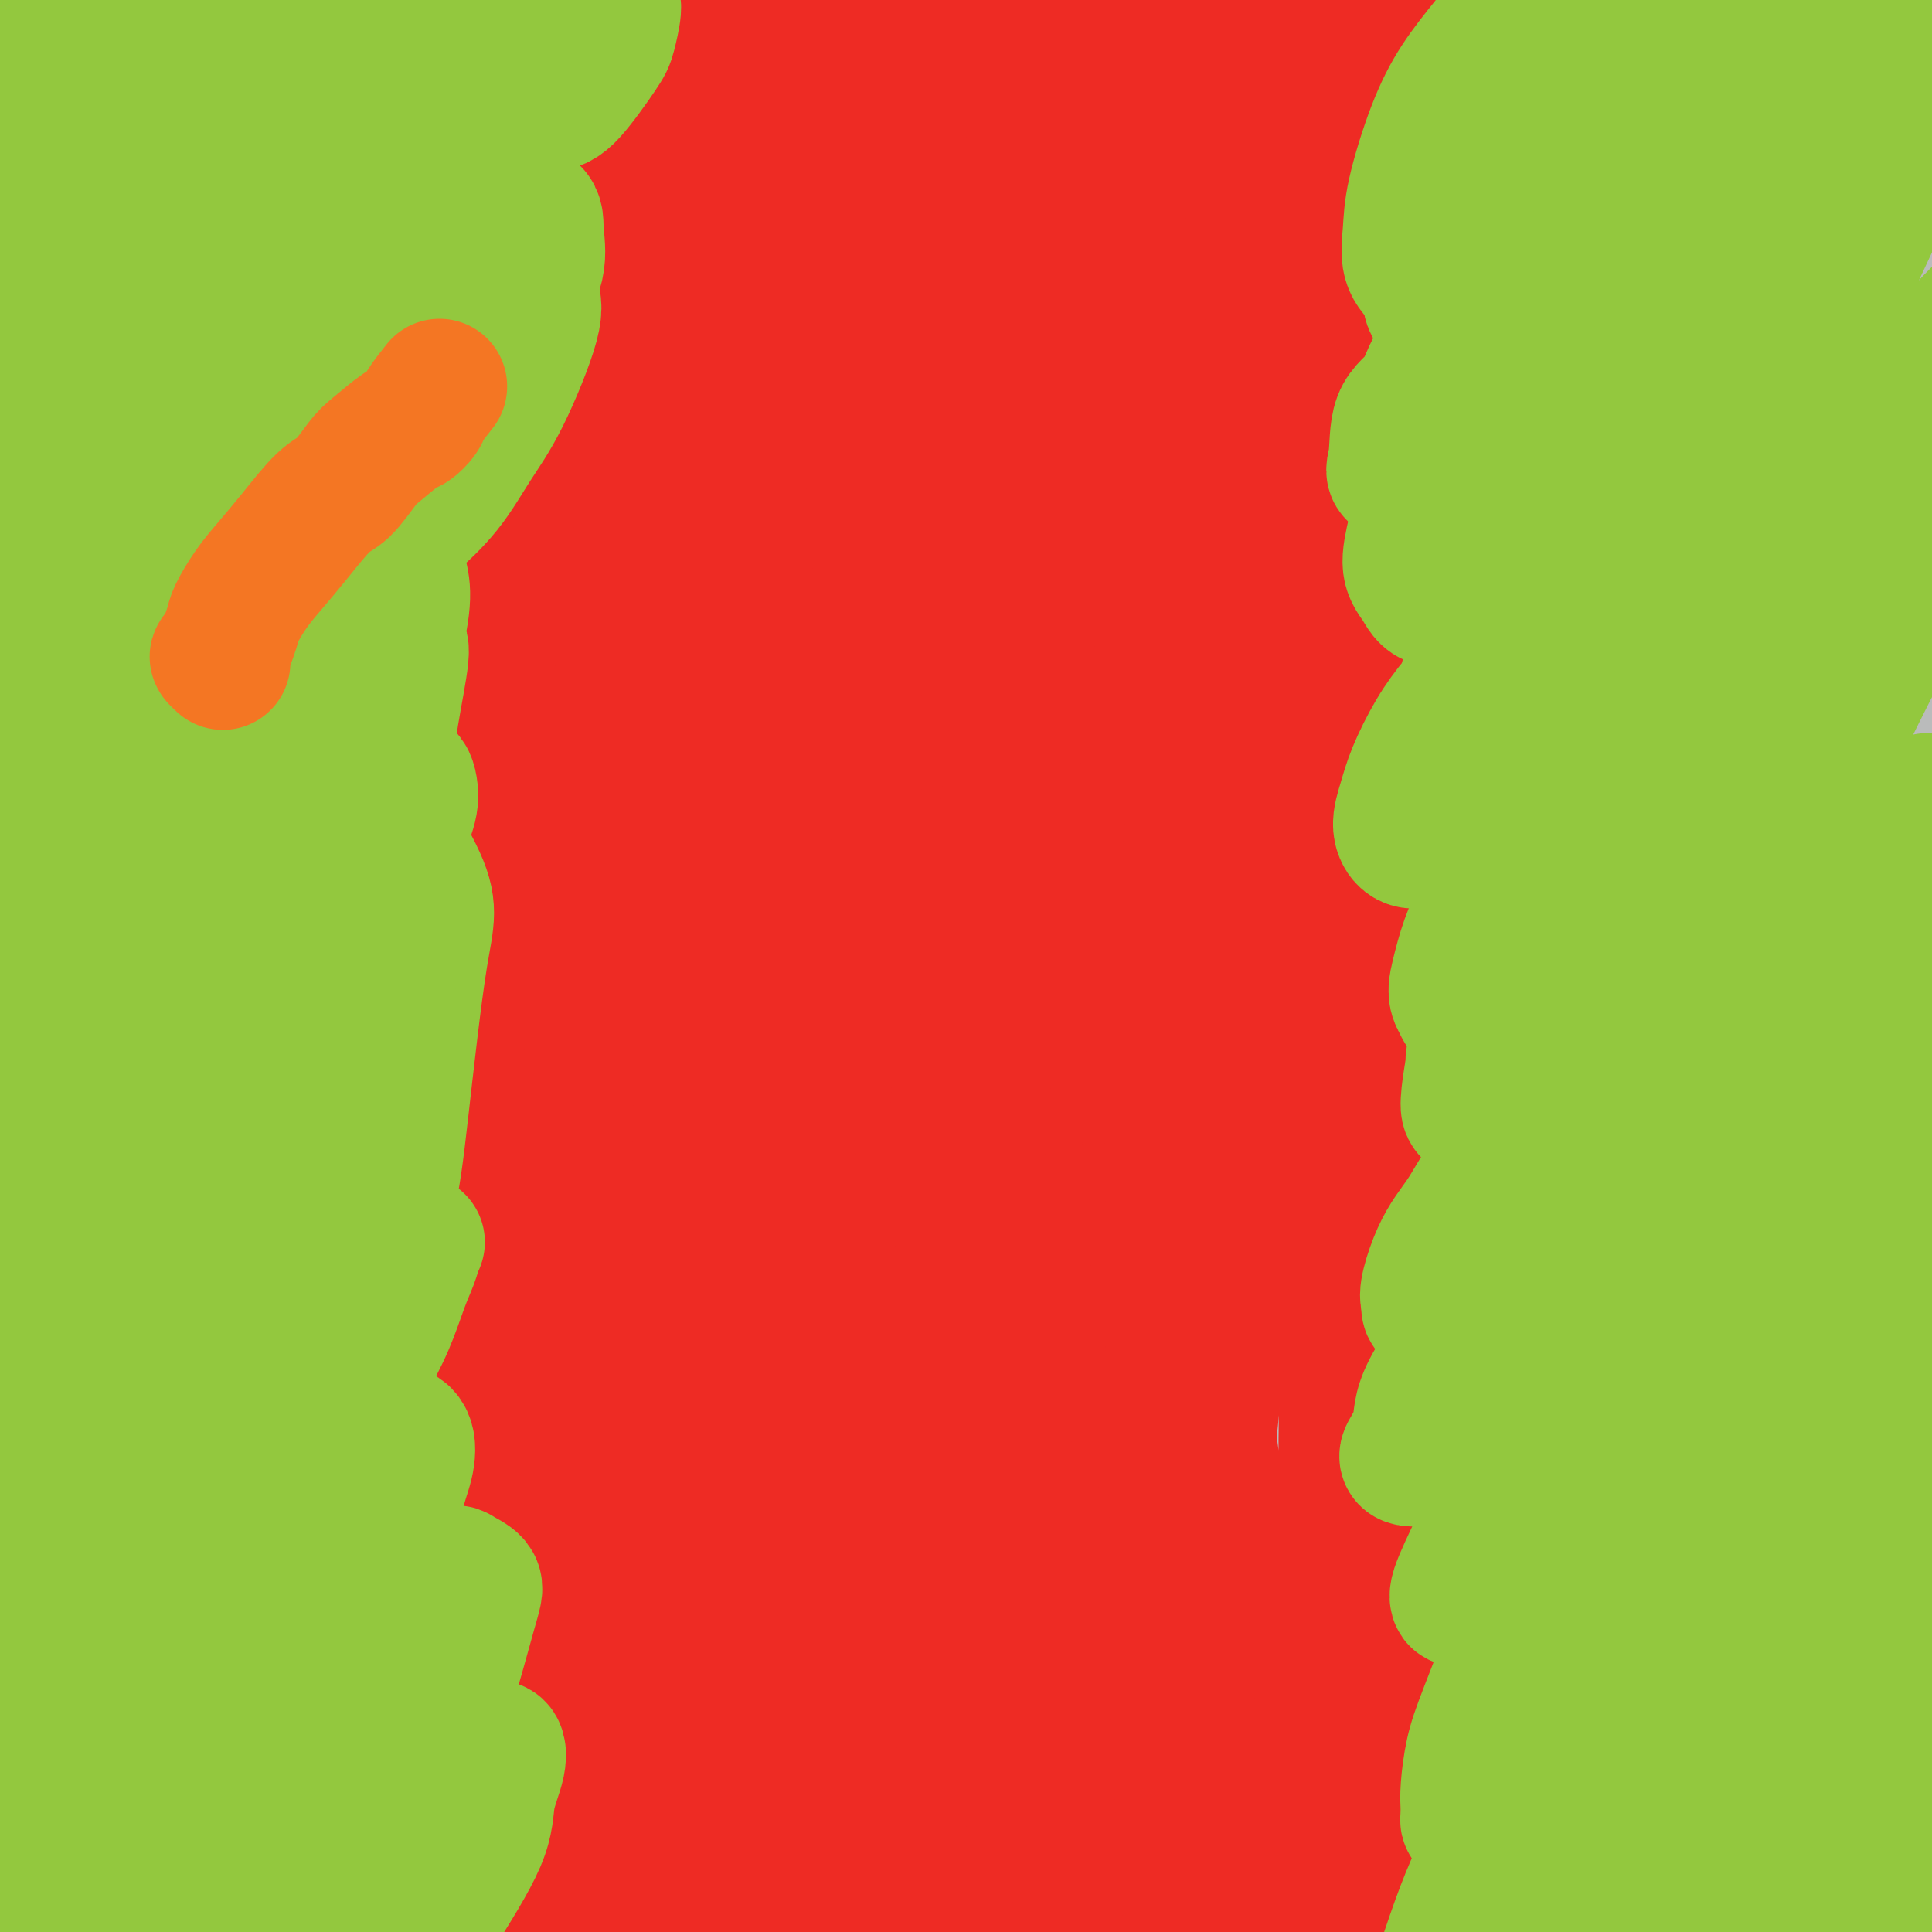 <svg viewBox='0 0 400 400' version='1.1' xmlns='http://www.w3.org/2000/svg' xmlns:xlink='http://www.w3.org/1999/xlink'><g fill='none' stroke='#BABBBB' stroke-width='28' stroke-linecap='round' stroke-linejoin='round'><path d='M10,141c-2.560,5.761 -5.119,11.523 -6,14c-0.881,2.477 -0.082,1.670 0,2c0.082,0.330 -0.551,1.798 -1,4c-0.449,2.202 -0.714,5.139 -1,7c-0.286,1.861 -0.594,2.648 0,3c0.594,0.352 2.090,0.271 3,0c0.910,-0.271 1.235,-0.733 5,-4c3.765,-3.267 10.972,-9.341 17,-15c6.028,-5.659 10.878,-10.903 17,-17c6.122,-6.097 13.515,-13.046 21,-20c7.485,-6.954 15.063,-13.913 22,-20c6.937,-6.087 13.233,-11.301 22,-19c8.767,-7.699 20.004,-17.881 27,-24c6.996,-6.119 9.752,-8.174 13,-11c3.248,-2.826 6.989,-6.422 10,-9c3.011,-2.578 5.293,-4.139 7,-6c1.707,-1.861 2.838,-4.021 3,-5c0.162,-0.979 -0.646,-0.776 -2,0c-1.354,0.776 -3.254,2.124 -7,4c-3.746,1.876 -9.339,4.281 -15,7c-5.661,2.719 -11.392,5.752 -23,13c-11.608,7.248 -29.095,18.711 -42,27c-12.905,8.289 -21.228,13.405 -30,20c-8.772,6.595 -17.994,14.667 -26,21c-8.006,6.333 -14.797,10.925 -22,17c-7.203,6.075 -14.816,13.633 -19,18c-4.184,4.367 -4.937,5.543 -6,7c-1.063,1.457 -2.437,3.194 -2,3c0.437,-0.194 2.684,-2.320 5,-4c2.316,-1.680 4.700,-2.914 13,-10c8.300,-7.086 22.514,-20.025 34,-30c11.486,-9.975 20.243,-16.988 29,-24'/><path d='M56,90c18.410,-15.132 23.934,-18.964 32,-25c8.066,-6.036 18.673,-14.278 33,-24c14.327,-9.722 32.372,-20.926 44,-28c11.628,-7.074 16.838,-10.020 22,-13c5.162,-2.980 10.275,-5.993 14,-8c3.725,-2.007 6.062,-3.006 8,-4c1.938,-0.994 3.477,-1.983 1,0c-2.477,1.983 -8.970,6.938 -16,12c-7.030,5.062 -14.598,10.229 -25,17c-10.402,6.771 -23.637,15.144 -35,23c-11.363,7.856 -20.853,15.195 -37,27c-16.147,11.805 -38.950,28.077 -54,39c-15.050,10.923 -22.346,16.495 -29,22c-6.654,5.505 -12.667,10.941 -21,17c-8.333,6.059 -18.988,12.742 -23,15c-4.012,2.258 -1.383,0.093 -1,0c0.383,-0.093 -1.482,1.886 -1,0c0.482,-1.886 3.312,-7.636 8,-14c4.688,-6.364 11.236,-13.342 17,-20c5.764,-6.658 10.745,-12.995 23,-25c12.255,-12.005 31.785,-29.677 46,-42c14.215,-12.323 23.115,-19.297 33,-27c9.885,-7.703 20.755,-16.135 31,-23c10.245,-6.865 19.865,-12.161 28,-17c8.135,-4.839 14.787,-9.219 22,-13c7.213,-3.781 14.988,-6.963 19,-9c4.012,-2.037 4.260,-2.930 4,-3c-0.260,-0.070 -1.028,0.682 -3,2c-1.972,1.318 -5.146,3.201 -16,9c-10.854,5.799 -29.387,15.514 -44,24c-14.613,8.486 -25.307,15.743 -36,23'/><path d='M100,25c-22.032,13.383 -27.612,17.839 -37,25c-9.388,7.161 -22.584,17.026 -33,25c-10.416,7.974 -18.051,14.058 -27,22c-8.949,7.942 -19.210,17.741 -25,23c-5.790,5.259 -7.108,5.977 -8,7c-0.892,1.023 -1.359,2.353 -2,3c-0.641,0.647 -1.458,0.613 3,-3c4.458,-3.613 14.189,-10.806 23,-18c8.811,-7.194 16.701,-14.390 26,-22c9.299,-7.610 20.006,-15.634 31,-24c10.994,-8.366 22.275,-17.073 32,-24c9.725,-6.927 17.893,-12.074 29,-19c11.107,-6.926 25.152,-15.630 33,-21c7.848,-5.370 9.497,-7.406 12,-9c2.503,-1.594 5.858,-2.747 8,-4c2.142,-1.253 3.069,-2.607 1,-2c-2.069,0.607 -7.135,3.174 -13,6c-5.865,2.826 -12.529,5.912 -21,10c-8.471,4.088 -18.750,9.177 -29,15c-10.250,5.823 -20.472,12.379 -32,20c-11.528,7.621 -24.361,16.305 -31,21c-6.639,4.695 -7.083,5.401 -13,10c-5.917,4.599 -17.308,13.093 -25,19c-7.692,5.907 -11.687,9.229 -15,12c-3.313,2.771 -5.946,4.992 -6,5c-0.054,0.008 2.469,-2.197 6,-5c3.531,-2.803 8.071,-6.204 14,-11c5.929,-4.796 13.249,-10.987 21,-17c7.751,-6.013 15.933,-11.850 24,-18c8.067,-6.150 16.019,-12.614 23,-18c6.981,-5.386 12.990,-9.693 19,-14'/><path d='M88,19c20.274,-15.287 17.459,-12.004 17,-12c-0.459,0.004 1.437,-3.272 3,-5c1.563,-1.728 2.792,-1.908 -1,0c-3.792,1.908 -12.606,5.906 -21,10c-8.394,4.094 -16.369,8.286 -25,13c-8.631,4.714 -17.919,9.950 -26,15c-8.081,5.050 -14.957,9.916 -21,14c-6.043,4.084 -11.254,7.388 -15,10c-3.746,2.612 -6.026,4.534 -8,6c-1.974,1.466 -3.644,2.476 -4,2c-0.356,-0.476 0.600,-2.437 3,-5c2.400,-2.563 6.245,-5.729 10,-9c3.755,-3.271 7.419,-6.647 15,-13c7.581,-6.353 19.077,-15.683 27,-22c7.923,-6.317 12.272,-9.621 17,-13c4.728,-3.379 9.833,-6.833 14,-10c4.167,-3.167 7.395,-6.047 10,-8c2.605,-1.953 4.586,-2.981 5,-3c0.414,-0.019 -0.740,0.969 -4,3c-3.260,2.031 -8.628,5.103 -15,10c-6.372,4.897 -13.749,11.619 -21,17c-7.251,5.381 -14.375,9.423 -24,16c-9.625,6.577 -21.750,15.691 -29,21c-7.250,5.309 -9.626,6.815 -12,8c-2.374,1.185 -4.746,2.050 -6,2c-1.254,-0.050 -1.391,-1.016 -1,-2c0.391,-0.984 1.309,-1.985 6,-7c4.691,-5.015 13.154,-14.045 20,-21c6.846,-6.955 12.074,-11.834 18,-17c5.926,-5.166 12.550,-10.619 18,-15c5.450,-4.381 9.725,-7.691 14,-11'/><path d='M52,-7c10.145,-8.625 10.507,-8.686 11,-9c0.493,-0.314 1.119,-0.881 1,-1c-0.119,-0.119 -0.981,0.208 -4,2c-3.019,1.792 -8.195,5.048 -13,8c-4.805,2.952 -9.241,5.601 -19,12c-9.759,6.399 -24.843,16.549 -35,24c-10.157,7.451 -15.388,12.203 -21,17c-5.612,4.797 -11.603,9.640 -16,13c-4.397,3.360 -7.198,5.238 -10,8c-2.802,2.762 -5.605,6.408 -7,8c-1.395,1.592 -1.383,1.129 0,0c1.383,-1.129 4.137,-2.922 7,-5c2.863,-2.078 5.835,-4.439 14,-10c8.165,-5.561 21.523,-14.323 32,-21c10.477,-6.677 18.074,-11.269 27,-16c8.926,-4.731 19.182,-9.601 30,-15c10.818,-5.399 22.198,-11.328 32,-16c9.802,-4.672 18.027,-8.088 32,-13c13.973,-4.912 33.695,-11.320 47,-15c13.305,-3.680 20.194,-4.632 28,-6c7.806,-1.368 16.528,-3.152 24,-4c7.472,-0.848 13.693,-0.760 19,-1c5.307,-0.240 9.699,-0.808 14,1c4.301,1.808 8.512,5.993 10,10c1.488,4.007 0.253,7.835 -3,13c-3.253,5.165 -8.524,11.667 -14,18c-5.476,6.333 -11.158,12.498 -25,25c-13.842,12.502 -35.844,31.341 -52,45c-16.156,13.659 -26.465,22.139 -39,33c-12.535,10.861 -27.296,24.103 -41,37c-13.704,12.897 -26.352,25.448 -39,38'/><path d='M42,173c-18.167,17.329 -23.585,23.151 -35,36c-11.415,12.849 -28.825,32.724 -39,45c-10.175,12.276 -13.113,16.953 -17,22c-3.887,5.047 -8.724,10.463 -12,15c-3.276,4.537 -4.992,8.196 -7,12c-2.008,3.804 -4.308,7.755 -5,10c-0.692,2.245 0.223,2.786 1,3c0.777,0.214 1.414,0.102 3,-1c1.586,-1.102 4.120,-3.193 6,-5c1.880,-1.807 3.104,-3.330 8,-9c4.896,-5.670 13.462,-15.488 20,-23c6.538,-7.512 11.046,-12.719 17,-20c5.954,-7.281 13.352,-16.638 20,-25c6.648,-8.362 12.545,-15.731 24,-29c11.455,-13.269 28.469,-32.439 41,-46c12.531,-13.561 20.578,-21.513 30,-31c9.422,-9.487 20.220,-20.509 31,-31c10.780,-10.491 21.541,-20.450 31,-29c9.459,-8.550 17.616,-15.690 30,-26c12.384,-10.310 28.996,-23.790 40,-32c11.004,-8.210 16.402,-11.149 22,-15c5.598,-3.851 11.397,-8.612 16,-12c4.603,-3.388 8.008,-5.403 11,-8c2.992,-2.597 5.569,-5.778 7,-7c1.431,-1.222 1.715,-0.487 1,0c-0.715,0.487 -2.429,0.724 -5,2c-2.571,1.276 -5.998,3.591 -11,7c-5.002,3.409 -11.578,7.914 -18,12c-6.422,4.086 -12.691,7.754 -24,16c-11.309,8.246 -27.660,21.070 -40,31c-12.340,9.930 -20.670,16.965 -29,24'/><path d='M159,59c-15.943,13.539 -21.302,19.886 -29,27c-7.698,7.114 -17.737,14.996 -31,27c-13.263,12.004 -29.750,28.130 -41,39c-11.250,10.870 -17.263,16.483 -24,23c-6.737,6.517 -14.196,13.940 -21,20c-6.804,6.060 -12.951,10.759 -18,15c-5.049,4.241 -9.001,8.023 -15,13c-5.999,4.977 -14.047,11.148 -19,15c-4.953,3.852 -6.811,5.384 -9,7c-2.189,1.616 -4.708,3.315 -8,5c-3.292,1.685 -7.355,3.354 -10,5c-2.645,1.646 -3.871,3.268 -5,4c-1.129,0.732 -2.160,0.573 -3,1c-0.840,0.427 -1.489,1.439 -2,2c-0.511,0.561 -0.886,0.671 -1,1c-0.114,0.329 0.031,0.877 1,0c0.969,-0.877 2.760,-3.181 5,-5c2.240,-1.819 4.927,-3.154 8,-6c3.073,-2.846 6.532,-7.202 10,-11c3.468,-3.798 6.945,-7.037 15,-15c8.055,-7.963 20.689,-20.650 31,-31c10.311,-10.350 18.298,-18.364 27,-27c8.702,-8.636 18.119,-17.895 29,-28c10.881,-10.105 23.226,-21.056 34,-30c10.774,-8.944 19.976,-15.881 36,-28c16.024,-12.119 38.870,-29.420 55,-41c16.130,-11.580 25.543,-17.440 37,-24c11.457,-6.560 24.958,-13.820 36,-20c11.042,-6.180 19.627,-11.279 32,-17c12.373,-5.721 28.535,-12.063 39,-16c10.465,-3.937 15.232,-5.468 20,-7'/><path d='M338,-43c11.777,-4.574 11.721,-4.509 14,-5c2.279,-0.491 6.894,-1.538 10,-2c3.106,-0.462 4.702,-0.340 6,0c1.298,0.340 2.298,0.898 2,2c-0.298,1.102 -1.893,2.748 -5,5c-3.107,2.252 -7.727,5.111 -12,8c-4.273,2.889 -8.198,5.808 -20,14c-11.802,8.192 -31.481,21.656 -44,30c-12.519,8.344 -17.878,11.568 -29,20c-11.122,8.432 -28.008,22.070 -43,35c-14.992,12.930 -28.089,25.150 -40,36c-11.911,10.850 -22.635,20.328 -39,37c-16.365,16.672 -38.372,40.536 -53,57c-14.628,16.464 -21.878,25.528 -30,36c-8.122,10.472 -17.116,22.353 -24,32c-6.884,9.647 -11.659,17.060 -18,27c-6.341,9.940 -14.248,22.406 -19,30c-4.752,7.594 -6.351,10.317 -8,13c-1.649,2.683 -3.350,5.327 -5,8c-1.650,2.673 -3.249,5.377 -4,7c-0.751,1.623 -0.653,2.166 0,2c0.653,-0.166 1.860,-1.040 3,-2c1.140,-0.960 2.212,-2.004 4,-5c1.788,-2.996 4.293,-7.942 7,-12c2.707,-4.058 5.615,-7.227 12,-16c6.385,-8.773 16.248,-23.151 24,-34c7.752,-10.849 13.392,-18.169 20,-27c6.608,-8.831 14.184,-19.171 23,-30c8.816,-10.829 18.874,-22.146 28,-33c9.126,-10.854 17.322,-21.244 32,-36c14.678,-14.756 35.839,-33.878 57,-53'/><path d='M187,101c15.697,-13.908 26.439,-22.177 39,-31c12.561,-8.823 26.942,-18.198 39,-26c12.058,-7.802 21.793,-14.029 37,-22c15.207,-7.971 35.886,-17.686 50,-24c14.114,-6.314 21.663,-9.226 30,-12c8.337,-2.774 17.463,-5.410 26,-8c8.537,-2.590 16.485,-5.136 23,-7c6.515,-1.864 11.597,-3.048 18,-4c6.403,-0.952 14.129,-1.672 19,-2c4.871,-0.328 6.889,-0.266 9,0c2.111,0.266 4.316,0.734 6,1c1.684,0.266 2.849,0.328 4,1c1.151,0.672 2.290,1.952 3,3c0.710,1.048 0.992,1.865 1,3c0.008,1.135 -0.256,2.590 -1,4c-0.744,1.410 -1.967,2.775 -3,4c-1.033,1.225 -1.875,2.309 -4,4c-2.125,1.691 -5.531,3.989 -7,5c-1.469,1.011 -0.999,0.737 -3,2c-2.001,1.263 -6.473,4.065 -11,6c-4.527,1.935 -9.109,3.002 -17,6c-7.891,2.998 -19.092,7.925 -28,11c-8.908,3.075 -15.524,4.297 -22,6c-6.476,1.703 -12.811,3.888 -20,6c-7.189,2.112 -15.232,4.151 -22,6c-6.768,1.849 -12.261,3.510 -23,8c-10.739,4.490 -26.726,11.811 -39,18c-12.274,6.189 -20.836,11.247 -31,18c-10.164,6.753 -21.929,15.203 -33,23c-11.071,7.797 -21.449,14.942 -35,27c-13.551,12.058 -30.276,29.029 -47,46'/><path d='M145,173c-12.575,12.557 -20.514,20.950 -29,31c-8.486,10.050 -17.521,21.758 -26,33c-8.479,11.242 -16.404,22.017 -23,32c-6.596,9.983 -11.864,19.173 -19,31c-7.136,11.827 -16.142,26.292 -22,35c-5.858,8.708 -8.569,11.658 -12,16c-3.431,4.342 -7.584,10.077 -11,14c-3.416,3.923 -6.096,6.033 -11,11c-4.904,4.967 -12.033,12.791 -17,18c-4.967,5.209 -7.773,7.804 -11,11c-3.227,3.196 -6.877,6.992 -10,11c-3.123,4.008 -5.721,8.227 -9,12c-3.279,3.773 -7.239,7.098 -10,10c-2.761,2.902 -4.323,5.380 -7,9c-2.677,3.620 -6.468,8.382 -9,11c-2.532,2.618 -3.804,3.094 -5,4c-1.196,0.906 -2.315,2.244 -3,2c-0.685,-0.244 -0.936,-2.070 -1,-4c-0.064,-1.930 0.061,-3.964 1,-7c0.939,-3.036 2.694,-7.074 5,-12c2.306,-4.926 5.164,-10.741 9,-18c3.836,-7.259 8.649,-15.961 13,-24c4.351,-8.039 8.240,-15.415 17,-30c8.760,-14.585 22.391,-36.381 33,-53c10.609,-16.619 18.197,-28.062 26,-39c7.803,-10.938 15.821,-21.370 29,-38c13.179,-16.630 31.520,-39.456 45,-55c13.480,-15.544 22.098,-23.806 32,-34c9.902,-10.194 21.089,-22.322 32,-33c10.911,-10.678 21.546,-19.908 32,-29c10.454,-9.092 20.727,-18.046 31,-27'/><path d='M215,61c14.009,-12.135 17.533,-14.471 28,-22c10.467,-7.529 27.877,-20.251 39,-28c11.123,-7.749 15.960,-10.523 22,-14c6.040,-3.477 13.283,-7.655 19,-11c5.717,-3.345 9.908,-5.857 16,-9c6.092,-3.143 14.083,-6.918 19,-9c4.917,-2.082 6.758,-2.471 9,-3c2.242,-0.529 4.883,-1.197 7,-1c2.117,0.197 3.710,1.258 5,2c1.290,0.742 2.276,1.166 3,2c0.724,0.834 1.187,2.079 0,5c-1.187,2.921 -4.024,7.519 -6,11c-1.976,3.481 -3.092,5.846 -7,10c-3.908,4.154 -10.608,10.098 -15,14c-4.392,3.902 -6.477,5.763 -9,8c-2.523,2.237 -5.485,4.849 -8,7c-2.515,2.151 -4.582,3.839 -8,6c-3.418,2.161 -8.187,4.795 -11,6c-2.813,1.205 -3.669,0.981 -5,1c-1.331,0.019 -3.138,0.279 -4,0c-0.862,-0.279 -0.779,-1.099 -1,-2c-0.221,-0.901 -0.747,-1.884 -1,-4c-0.253,-2.116 -0.232,-5.365 0,-8c0.232,-2.635 0.677,-4.656 1,-7c0.323,-2.344 0.524,-5.012 1,-8c0.476,-2.988 1.227,-6.298 2,-9c0.773,-2.702 1.568,-4.796 2,-8c0.432,-3.204 0.501,-7.516 0,-10c-0.501,-2.484 -1.572,-3.138 -3,-4c-1.428,-0.862 -3.214,-1.931 -5,-3'/><path d='M305,-27c-2.057,-1.376 -3.199,-1.316 -8,1c-4.801,2.316 -13.262,6.889 -20,11c-6.738,4.111 -11.754,7.761 -18,13c-6.246,5.239 -13.723,12.068 -22,20c-8.277,7.932 -17.355,16.968 -25,25c-7.645,8.032 -13.858,15.060 -26,29c-12.142,13.940 -30.212,34.790 -43,50c-12.788,15.210 -20.293,24.778 -29,36c-8.707,11.222 -18.615,24.098 -27,35c-8.385,10.902 -15.247,19.829 -26,33c-10.753,13.171 -25.397,30.586 -35,42c-9.603,11.414 -14.165,16.828 -20,23c-5.835,6.172 -12.943,13.101 -19,19c-6.057,5.899 -11.064,10.769 -16,15c-4.936,4.231 -9.800,7.824 -14,11c-4.200,3.176 -7.735,5.935 -12,9c-4.265,3.065 -9.260,6.434 -14,9c-4.740,2.566 -9.225,4.327 -11,5c-1.775,0.673 -0.839,0.257 -1,0c-0.161,-0.257 -1.420,-0.355 -2,-1c-0.580,-0.645 -0.482,-1.838 0,-3c0.482,-1.162 1.347,-2.293 3,-4c1.653,-1.707 4.093,-3.990 6,-6c1.907,-2.010 3.280,-3.746 7,-8c3.720,-4.254 9.786,-11.025 15,-16c5.214,-4.975 9.576,-8.152 15,-14c5.424,-5.848 11.909,-14.365 18,-21c6.091,-6.635 11.787,-11.387 24,-26c12.213,-14.613 30.942,-39.088 47,-58c16.058,-18.912 29.445,-32.261 45,-48c15.555,-15.739 33.277,-33.870 51,-52'/><path d='M148,102c25.617,-25.247 41.660,-38.365 55,-50c13.340,-11.635 23.976,-21.786 55,-45c31.024,-23.214 82.435,-59.490 103,-74c20.565,-14.510 10.282,-7.255 0,0'/><path d='M322,134c-4.635,-1.656 -9.270,-3.312 -11,-4c-1.730,-0.688 -0.554,-0.409 -1,0c-0.446,0.409 -2.515,0.947 -4,1c-1.485,0.053 -2.386,-0.379 -9,4c-6.614,4.379 -18.941,13.571 -30,22c-11.059,8.429 -20.851,16.097 -32,26c-11.149,9.903 -23.656,22.042 -37,36c-13.344,13.958 -27.525,29.735 -40,44c-12.475,14.265 -23.244,27.017 -38,47c-14.756,19.983 -33.500,47.197 -45,64c-11.500,16.803 -15.757,23.196 -21,30c-5.243,6.804 -11.474,14.021 -16,19c-4.526,4.979 -7.348,7.722 -10,9c-2.652,1.278 -5.134,1.092 -6,-1c-0.866,-2.092 -0.116,-6.089 1,-11c1.116,-4.911 2.598,-10.737 5,-18c2.402,-7.263 5.725,-15.965 9,-24c3.275,-8.035 6.501,-15.403 12,-27c5.499,-11.597 13.272,-27.422 19,-38c5.728,-10.578 9.411,-15.907 13,-22c3.589,-6.093 7.085,-12.949 10,-18c2.915,-5.051 5.249,-8.298 7,-12c1.751,-3.702 2.918,-7.860 3,-10c0.082,-2.140 -0.922,-2.262 -2,-2c-1.078,0.262 -2.229,0.906 -5,3c-2.771,2.094 -7.162,5.636 -11,9c-3.838,3.364 -7.122,6.548 -14,15c-6.878,8.452 -17.348,22.171 -24,32c-6.652,9.829 -9.484,15.769 -13,22c-3.516,6.231 -7.716,12.755 -11,18c-3.284,5.245 -5.653,9.213 -8,13c-2.347,3.787 -4.674,7.394 -7,11'/><path d='M6,372c-6.292,10.176 -2.523,3.615 -1,1c1.523,-2.615 0.800,-1.283 1,-3c0.200,-1.717 1.323,-6.484 3,-11c1.677,-4.516 3.908,-8.780 8,-18c4.092,-9.220 10.045,-23.397 14,-33c3.955,-9.603 5.913,-14.631 8,-20c2.087,-5.369 4.304,-11.079 6,-15c1.696,-3.921 2.870,-6.052 3,-8c0.130,-1.948 -0.785,-3.714 -2,-3c-1.215,0.714 -2.731,3.908 -5,8c-2.269,4.092 -5.293,9.081 -9,16c-3.707,6.919 -8.097,15.767 -12,24c-3.903,8.233 -7.318,15.851 -11,27c-3.682,11.149 -7.632,25.830 -10,35c-2.368,9.170 -3.155,12.830 -4,18c-0.845,5.170 -1.749,11.849 -2,15c-0.251,3.151 0.150,2.774 1,3c0.850,0.226 2.151,1.053 4,0c1.849,-1.053 4.248,-3.988 7,-8c2.752,-4.012 5.857,-9.100 10,-16c4.143,-6.900 9.324,-15.612 14,-24c4.676,-8.388 8.849,-16.453 17,-30c8.151,-13.547 20.282,-32.577 28,-45c7.718,-12.423 11.025,-18.238 15,-24c3.975,-5.762 8.618,-11.471 12,-16c3.382,-4.529 5.504,-7.877 7,-10c1.496,-2.123 2.368,-3.022 2,-2c-0.368,1.022 -1.975,3.965 -5,9c-3.025,5.035 -7.468,12.163 -12,21c-4.532,8.837 -9.152,19.382 -14,30c-4.848,10.618 -9.924,21.309 -15,32'/><path d='M64,325c-11.005,23.092 -15.519,34.822 -19,44c-3.481,9.178 -5.931,15.804 -8,22c-2.069,6.196 -3.757,11.963 -5,16c-1.243,4.037 -2.040,6.345 -2,8c0.040,1.655 0.916,2.658 2,2c1.084,-0.658 2.376,-2.978 5,-7c2.624,-4.022 6.579,-9.745 11,-17c4.421,-7.255 9.308,-16.042 14,-24c4.692,-7.958 9.190,-15.088 17,-28c7.810,-12.912 18.933,-31.608 27,-44c8.067,-12.392 13.077,-18.482 18,-25c4.923,-6.518 9.760,-13.465 14,-19c4.240,-5.535 7.882,-9.657 10,-13c2.118,-3.343 2.713,-5.905 2,-6c-0.713,-0.095 -2.734,2.278 -7,7c-4.266,4.722 -10.778,11.793 -18,21c-7.222,9.207 -15.154,20.548 -24,33c-8.846,12.452 -18.607,26.013 -27,38c-8.393,11.987 -15.419,22.399 -25,37c-9.581,14.601 -21.716,33.391 -29,45c-7.284,11.609 -9.718,16.038 -12,20c-2.282,3.962 -4.414,7.458 -6,10c-1.586,2.542 -2.627,4.130 -2,3c0.627,-1.130 2.921,-4.978 6,-10c3.079,-5.022 6.943,-11.217 12,-19c5.057,-7.783 11.308,-17.154 19,-28c7.692,-10.846 16.823,-23.166 25,-34c8.177,-10.834 15.398,-20.182 30,-37c14.602,-16.818 36.585,-41.105 53,-58c16.415,-16.895 27.261,-26.399 40,-38c12.739,-11.601 27.369,-25.301 42,-39'/><path d='M227,185c25.221,-22.986 47.275,-41.950 63,-55c15.725,-13.050 25.122,-20.188 35,-28c9.878,-7.812 20.238,-16.300 29,-23c8.762,-6.700 15.927,-11.611 22,-16c6.073,-4.389 11.055,-8.255 15,-11c3.945,-2.745 6.853,-4.369 9,-6c2.147,-1.631 3.533,-3.267 3,-3c-0.533,0.267 -2.984,2.438 -7,5c-4.016,2.562 -9.595,5.514 -20,12c-10.405,6.486 -25.635,16.506 -49,33c-23.365,16.494 -54.863,39.462 -70,51c-15.137,11.538 -13.911,11.646 -24,20c-10.089,8.354 -31.493,24.954 -49,40c-17.507,15.046 -31.118,28.539 -44,41c-12.882,12.461 -25.036,23.891 -41,40c-15.964,16.109 -35.738,36.895 -48,50c-12.262,13.105 -17.012,18.527 -22,24c-4.988,5.473 -10.215,10.998 -14,15c-3.785,4.002 -6.129,6.481 -8,8c-1.871,1.519 -3.269,2.077 -3,1c0.269,-1.077 2.206,-3.790 2,-4c-0.206,-0.210 -2.556,2.081 3,-6c5.556,-8.081 19.019,-26.535 29,-40c9.981,-13.465 16.480,-21.942 32,-39c15.520,-17.058 40.060,-42.696 58,-61c17.940,-18.304 29.278,-29.272 44,-42c14.722,-12.728 32.826,-27.214 48,-40c15.174,-12.786 27.418,-23.870 48,-39c20.582,-15.130 49.503,-34.304 68,-46c18.497,-11.696 26.571,-15.913 34,-20c7.429,-4.087 14.215,-8.043 21,-12'/><path d='M391,34c21.117,-12.993 12.409,-6.475 11,-5c-1.409,1.475 4.480,-2.094 1,0c-3.480,2.094 -16.328,9.852 -30,18c-13.672,8.148 -28.167,16.685 -46,28c-17.833,11.315 -39.004,25.406 -58,38c-18.996,12.594 -35.816,23.690 -60,44c-24.184,20.310 -55.732,49.835 -76,69c-20.268,19.165 -29.254,27.972 -39,38c-9.746,10.028 -20.250,21.279 -29,30c-8.750,8.721 -15.744,14.913 -21,20c-5.256,5.087 -8.772,9.070 -12,12c-3.228,2.930 -6.168,4.808 -8,6c-1.832,1.192 -2.556,1.696 2,-5c4.556,-6.696 14.391,-20.594 18,-26c3.609,-5.406 0.992,-2.321 10,-13c9.008,-10.679 29.639,-35.124 45,-52c15.361,-16.876 25.451,-26.185 38,-38c12.549,-11.815 27.559,-26.136 43,-39c15.441,-12.864 31.315,-24.271 45,-34c13.685,-9.729 25.183,-17.781 41,-27c15.817,-9.219 35.955,-19.604 48,-25c12.045,-5.396 15.999,-5.803 20,-6c4.001,-0.197 8.050,-0.185 11,0c2.950,0.185 4.800,0.544 1,5c-3.800,4.456 -13.249,13.011 -23,21c-9.751,7.989 -19.805,15.414 -32,25c-12.195,9.586 -26.533,21.334 -41,33c-14.467,11.666 -29.063,23.251 -42,34c-12.937,10.749 -24.214,20.663 -39,34c-14.786,13.337 -33.082,30.096 -44,40c-10.918,9.904 -14.459,12.952 -18,16'/><path d='M107,275c-17.381,15.570 -10.335,9.495 -9,8c1.335,-1.495 -3.042,1.589 -3,-1c0.042,-2.589 4.504,-10.851 10,-19c5.496,-8.149 12.026,-16.186 20,-26c7.974,-9.814 17.391,-21.404 29,-34c11.609,-12.596 25.410,-26.198 38,-39c12.590,-12.802 23.971,-24.805 43,-41c19.029,-16.195 45.707,-36.581 64,-50c18.293,-13.419 28.200,-19.871 39,-27c10.800,-7.129 22.492,-14.935 32,-21c9.508,-6.065 16.831,-10.389 25,-15c8.169,-4.611 17.184,-9.509 22,-12c4.816,-2.491 5.434,-2.576 6,-3c0.566,-0.424 1.080,-1.188 0,-1c-1.080,0.188 -3.755,1.328 -7,3c-3.245,1.672 -7.060,3.875 -16,9c-8.940,5.125 -23.007,13.173 -33,19c-9.993,5.827 -15.914,9.432 -22,13c-6.086,3.568 -12.339,7.098 -17,10c-4.661,2.902 -7.730,5.176 -11,7c-3.270,1.824 -6.741,3.196 -8,3c-1.259,-0.196 -0.304,-1.962 2,-4c2.304,-2.038 5.959,-4.350 10,-8c4.041,-3.650 8.467,-8.640 14,-13c5.533,-4.360 12.171,-8.090 18,-12c5.829,-3.910 10.848,-7.999 17,-11c6.152,-3.001 13.436,-4.915 17,-5c3.564,-0.085 3.409,1.658 4,3c0.591,1.342 1.928,2.285 -3,11c-4.928,8.715 -16.122,25.204 -27,39c-10.878,13.796 -21.439,24.898 -32,36'/><path d='M329,94c-11.803,12.651 -25.309,26.277 -40,41c-14.691,14.723 -30.566,30.543 -47,48c-16.434,17.457 -33.428,36.553 -48,53c-14.572,16.447 -26.722,30.246 -43,52c-16.278,21.754 -36.682,51.463 -49,70c-12.318,18.537 -16.548,25.901 -21,34c-4.452,8.099 -9.124,16.931 -13,25c-3.876,8.069 -6.956,15.374 -8,19c-1.044,3.626 -0.052,3.572 1,3c1.052,-0.572 2.163,-1.662 5,-5c2.837,-3.338 7.401,-8.923 13,-17c5.599,-8.077 12.233,-18.648 19,-29c6.767,-10.352 13.668,-20.487 28,-40c14.332,-19.513 36.095,-48.403 54,-70c17.905,-21.597 31.953,-35.900 46,-50c14.047,-14.100 28.095,-27.999 50,-47c21.905,-19.001 51.668,-43.106 71,-58c19.332,-14.894 28.232,-20.578 38,-27c9.768,-6.422 20.405,-13.582 29,-19c8.595,-5.418 15.147,-9.093 20,-12c4.853,-2.907 8.007,-5.046 11,-7c2.993,-1.954 5.825,-3.724 5,-3c-0.825,0.724 -5.308,3.943 -12,8c-6.692,4.057 -15.593,8.952 -28,17c-12.407,8.048 -28.321,19.247 -43,30c-14.679,10.753 -28.123,21.058 -52,42c-23.877,20.942 -58.185,52.520 -82,76c-23.815,23.480 -37.136,38.861 -52,57c-14.864,18.139 -31.271,39.038 -45,58c-13.729,18.962 -24.780,35.989 -34,51c-9.220,15.011 -16.610,28.005 -24,41'/><path d='M78,435c-13.527,21.647 -18.343,29.764 -22,35c-3.657,5.236 -6.153,7.590 -8,9c-1.847,1.410 -3.044,1.876 -4,2c-0.956,0.124 -1.670,-0.094 0,-6c1.670,-5.906 5.725,-17.500 10,-28c4.275,-10.500 8.771,-19.905 15,-32c6.229,-12.095 14.191,-26.879 24,-43c9.809,-16.121 21.465,-33.578 32,-49c10.535,-15.422 19.950,-28.808 38,-51c18.050,-22.192 44.736,-53.189 64,-74c19.264,-20.811 31.107,-31.436 44,-43c12.893,-11.564 26.837,-24.067 39,-34c12.163,-9.933 22.544,-17.294 35,-26c12.456,-8.706 26.988,-18.755 38,-26c11.012,-7.245 18.506,-11.684 22,-14c3.494,-2.316 2.990,-2.509 4,-3c1.010,-0.491 3.535,-1.279 5,-2c1.465,-0.721 1.869,-1.375 -4,3c-5.869,4.375 -18.013,13.779 -31,24c-12.987,10.221 -26.818,21.257 -40,32c-13.182,10.743 -25.713,21.192 -48,43c-22.287,21.808 -54.328,54.976 -76,79c-21.672,24.024 -32.974,38.904 -46,56c-13.026,17.096 -27.777,36.407 -40,54c-12.223,17.593 -21.918,33.469 -31,47c-9.082,13.531 -17.550,24.718 -24,34c-6.450,9.282 -10.880,16.658 -16,24c-5.120,7.342 -10.929,14.648 -14,18c-3.071,3.352 -3.404,2.749 -4,2c-0.596,-0.749 -1.456,-1.642 -1,-5c0.456,-3.358 2.228,-9.179 4,-15'/><path d='M43,446c3.672,-10.296 11.352,-26.037 18,-39c6.648,-12.963 12.264,-23.148 20,-35c7.736,-11.852 17.591,-25.370 28,-39c10.409,-13.630 21.370,-27.371 34,-42c12.630,-14.629 26.927,-30.145 40,-44c13.073,-13.855 24.923,-26.047 44,-43c19.077,-16.953 45.383,-38.665 64,-53c18.617,-14.335 29.546,-21.291 40,-28c10.454,-6.709 20.432,-13.169 32,-20c11.568,-6.831 24.724,-14.031 32,-18c7.276,-3.969 8.670,-4.707 10,-5c1.330,-0.293 2.596,-0.139 1,2c-1.596,2.139 -6.056,6.265 -11,11c-4.944,4.735 -10.374,10.081 -28,26c-17.626,15.919 -47.448,42.411 -69,63c-21.552,20.589 -34.835,35.273 -51,53c-16.165,17.727 -35.212,38.495 -51,57c-15.788,18.505 -28.318,34.747 -46,60c-17.682,25.253 -40.517,59.516 -55,82c-14.483,22.484 -20.616,33.190 -27,44c-6.384,10.810 -13.020,21.723 -19,30c-5.980,8.277 -11.303,13.916 -15,18c-3.697,4.084 -5.767,6.613 -9,7c-3.233,0.387 -7.629,-1.366 -10,-4c-2.371,-2.634 -2.717,-6.148 -3,-12c-0.283,-5.852 -0.502,-14.041 0,-22c0.502,-7.959 1.726,-15.688 5,-31c3.274,-15.312 8.599,-38.207 13,-54c4.401,-15.793 7.877,-24.483 12,-35c4.123,-10.517 8.892,-22.862 14,-34c5.108,-11.138 10.554,-21.069 16,-31'/><path d='M72,310c8.250,-15.839 13.874,-22.937 18,-29c4.126,-6.063 6.755,-11.093 15,-23c8.245,-11.907 22.107,-30.693 32,-44c9.893,-13.307 15.819,-21.136 22,-29c6.181,-7.864 12.619,-15.764 23,-28c10.381,-12.236 24.705,-28.807 35,-40c10.295,-11.193 16.561,-17.007 23,-23c6.439,-5.993 13.051,-12.167 19,-17c5.949,-4.833 11.233,-8.327 15,-10c3.767,-1.673 6.016,-1.525 8,-2c1.984,-0.475 3.705,-1.571 2,6c-1.705,7.571 -6.834,23.810 -13,39c-6.166,15.190 -13.369,29.332 -22,47c-8.631,17.668 -18.689,38.861 -28,58c-9.311,19.139 -17.875,36.222 -30,64c-12.125,27.778 -27.810,66.250 -38,92c-10.190,25.750 -14.885,38.777 -18,48c-3.115,9.223 -4.649,14.643 -6,19c-1.351,4.357 -2.519,7.652 -5,16c-2.481,8.348 -6.276,21.750 -8,28c-1.724,6.250 -1.378,5.347 0,3c1.378,-2.347 3.789,-6.139 6,-11c2.211,-4.861 4.223,-10.790 13,-29c8.777,-18.210 24.319,-48.699 37,-72c12.681,-23.301 22.500,-39.412 34,-57c11.500,-17.588 24.679,-36.653 38,-54c13.321,-17.347 26.782,-32.977 41,-48c14.218,-15.023 29.192,-29.439 42,-41c12.808,-11.561 23.448,-20.266 36,-29c12.552,-8.734 27.015,-17.495 35,-22c7.985,-4.505 9.493,-4.752 11,-5'/><path d='M409,117c8.326,-4.630 6.141,-2.705 3,0c-3.141,2.705 -7.237,6.191 -13,11c-5.763,4.809 -13.194,10.940 -22,18c-8.806,7.060 -18.987,15.050 -30,24c-11.013,8.950 -22.859,18.860 -36,30c-13.141,11.140 -27.577,23.509 -40,35c-12.423,11.491 -22.834,22.103 -40,40c-17.166,17.897 -41.086,43.078 -56,60c-14.914,16.922 -20.822,25.586 -27,34c-6.178,8.414 -12.626,16.580 -19,25c-6.374,8.420 -12.673,17.094 -16,22c-3.327,4.906 -3.682,6.045 -4,7c-0.318,0.955 -0.598,1.728 0,1c0.598,-0.728 2.073,-2.956 5,-7c2.927,-4.044 7.306,-9.903 12,-16c4.694,-6.097 9.702,-12.430 21,-27c11.298,-14.570 28.887,-37.376 43,-55c14.113,-17.624 24.751,-30.066 36,-43c11.249,-12.934 23.111,-26.362 36,-40c12.889,-13.638 26.807,-27.487 47,-46c20.193,-18.513 46.662,-41.690 64,-56c17.338,-14.310 25.545,-19.752 35,-26c9.455,-6.248 20.159,-13.301 28,-18c7.841,-4.699 12.821,-7.043 17,-9c4.179,-1.957 7.557,-3.526 9,-3c1.443,0.526 0.949,3.148 -2,8c-2.949,4.852 -8.354,11.933 -16,21c-7.646,9.067 -17.534,20.121 -27,31c-9.466,10.879 -18.510,21.583 -36,43c-17.490,21.417 -43.426,53.548 -61,76c-17.574,22.452 -26.787,35.226 -36,48'/><path d='M284,305c-29.986,38.311 -24.950,35.089 -28,41c-3.050,5.911 -14.186,20.954 -21,31c-6.814,10.046 -9.306,15.096 -13,21c-3.694,5.904 -8.588,12.662 -11,16c-2.412,3.338 -2.340,3.255 -2,2c0.340,-1.255 0.949,-3.683 2,-6c1.051,-2.317 2.543,-4.522 9,-16c6.457,-11.478 17.878,-32.230 28,-49c10.122,-16.770 18.944,-29.558 30,-44c11.056,-14.442 24.347,-30.538 38,-47c13.653,-16.462 27.669,-33.291 41,-47c13.331,-13.709 25.976,-24.299 42,-38c16.024,-13.701 35.425,-30.513 47,-40c11.575,-9.487 15.324,-11.650 19,-14c3.676,-2.350 7.280,-4.886 10,-7c2.720,-2.114 4.555,-3.806 0,-1c-4.555,2.806 -15.499,10.109 -24,16c-8.501,5.891 -14.559,10.370 -36,29c-21.441,18.630 -58.267,51.411 -74,65c-15.733,13.589 -10.375,7.987 -26,25c-15.625,17.013 -52.233,56.640 -75,83c-22.767,26.360 -31.693,39.453 -42,55c-10.307,15.547 -21.995,33.548 -31,48c-9.005,14.452 -15.326,25.354 -22,37c-6.674,11.646 -13.701,24.034 -17,30c-3.299,5.966 -2.869,5.508 -3,5c-0.131,-0.508 -0.822,-1.067 1,-5c1.822,-3.933 6.159,-11.240 10,-19c3.841,-7.760 7.188,-15.974 18,-35c10.812,-19.026 29.089,-48.865 44,-72c14.911,-23.135 26.455,-39.568 38,-56'/><path d='M236,313c20.701,-30.039 31.454,-41.136 44,-55c12.546,-13.864 26.886,-30.495 47,-51c20.114,-20.505 46.002,-44.884 63,-60c16.998,-15.116 25.106,-20.970 33,-27c7.894,-6.030 15.576,-12.237 21,-16c5.424,-3.763 8.592,-5.082 11,-7c2.408,-1.918 4.057,-4.435 2,-3c-2.057,1.435 -7.818,6.820 -15,13c-7.182,6.180 -15.784,13.153 -27,23c-11.216,9.847 -25.045,22.566 -37,34c-11.955,11.434 -22.037,21.583 -39,40c-16.963,18.417 -40.807,45.103 -57,64c-16.193,18.897 -24.733,30.005 -34,43c-9.267,12.995 -19.260,27.877 -28,41c-8.740,13.123 -16.227,24.486 -22,34c-5.773,9.514 -9.833,17.180 -13,23c-3.167,5.820 -5.441,9.795 -8,14c-2.559,4.205 -5.403,8.639 -3,4c2.403,-4.639 10.054,-18.350 13,-24c2.946,-5.650 1.187,-3.237 10,-17c8.813,-13.763 28.196,-43.702 43,-65c14.804,-21.298 25.028,-33.954 37,-48c11.972,-14.046 25.693,-29.482 38,-43c12.307,-13.518 23.201,-25.118 33,-35c9.799,-9.882 18.504,-18.047 25,-24c6.496,-5.953 10.784,-9.695 14,-13c3.216,-3.305 5.359,-6.173 4,-4c-1.359,2.173 -6.220,9.387 -12,17c-5.780,7.613 -12.479,15.627 -29,40c-16.521,24.373 -42.863,65.107 -60,97c-17.137,31.893 -25.068,54.947 -33,78'/><path d='M257,386c-8.791,25.109 -14.268,48.881 -18,68c-3.732,19.119 -5.718,33.583 -7,44c-1.282,10.417 -1.860,16.786 -2,22c-0.140,5.214 0.159,9.271 3,5c2.841,-4.271 8.223,-16.872 14,-31c5.777,-14.128 11.950,-29.783 20,-48c8.050,-18.217 17.976,-38.995 27,-57c9.024,-18.005 17.144,-33.236 31,-55c13.856,-21.764 33.447,-50.062 47,-69c13.553,-18.938 21.067,-28.518 30,-39c8.933,-10.482 19.285,-21.868 28,-32c8.715,-10.132 15.792,-19.011 22,-26c6.208,-6.989 11.549,-12.087 17,-18c5.451,-5.913 11.014,-12.642 13,-16c1.986,-3.358 0.394,-3.346 0,-4c-0.394,-0.654 0.408,-1.976 -7,5c-7.408,6.976 -23.027,22.248 -37,37c-13.973,14.752 -26.302,28.982 -40,46c-13.698,17.018 -28.767,36.823 -43,57c-14.233,20.177 -27.630,40.726 -40,61c-12.370,20.274 -23.713,40.271 -33,58c-9.287,17.729 -16.519,33.188 -25,51c-8.481,17.812 -18.213,37.977 -24,49c-5.787,11.023 -7.631,12.903 -9,15c-1.369,2.097 -2.264,4.411 -3,6c-0.736,1.589 -1.312,2.452 1,-4c2.312,-6.452 7.512,-20.221 13,-34c5.488,-13.779 11.265,-27.570 19,-44c7.735,-16.430 17.429,-35.500 28,-55c10.571,-19.500 22.020,-39.428 34,-59c11.980,-19.572 24.490,-38.786 37,-58'/><path d='M353,261c21.950,-33.515 41.325,-58.801 56,-77c14.675,-18.199 24.649,-29.310 34,-40c9.351,-10.690 18.077,-20.960 25,-29c6.923,-8.040 12.041,-13.849 16,-19c3.959,-5.151 6.757,-9.644 7,-11c0.243,-1.356 -2.071,0.427 -6,4c-3.929,3.573 -9.473,8.938 -18,18c-8.527,9.062 -20.038,21.823 -31,34c-10.962,12.177 -21.374,23.771 -41,50c-19.626,26.229 -48.464,67.094 -68,97c-19.536,29.906 -29.770,48.852 -41,70c-11.230,21.148 -23.457,44.497 -33,64c-9.543,19.503 -16.401,35.159 -25,53c-8.599,17.841 -18.940,37.866 -25,49c-6.060,11.134 -7.839,13.376 -10,16c-2.161,2.624 -4.705,5.628 -6,6c-1.295,0.372 -1.342,-1.890 -2,-4c-0.658,-2.110 -1.929,-4.069 1,-17c2.929,-12.931 10.056,-36.833 15,-54c4.944,-17.167 7.703,-27.600 17,-48c9.297,-20.400 25.131,-50.767 32,-64c6.869,-13.233 4.774,-9.333 11,-19c6.226,-9.667 20.774,-32.900 29,-46c8.226,-13.100 10.131,-16.068 13,-20c2.869,-3.932 6.703,-8.829 9,-12c2.297,-3.171 3.057,-4.615 4,-6c0.943,-1.385 2.070,-2.711 0,1c-2.070,3.711 -7.338,12.459 -13,22c-5.662,9.541 -11.717,19.877 -18,31c-6.283,11.123 -12.795,23.035 -21,40c-8.205,16.965 -18.102,38.982 -28,61'/><path d='M236,411c-6.787,16.101 -9.755,25.852 -13,35c-3.245,9.148 -6.766,17.692 -9,24c-2.234,6.308 -3.180,10.380 -4,13c-0.820,2.620 -1.512,3.787 -2,5c-0.488,1.213 -0.770,2.472 2,-4c2.770,-6.472 8.594,-20.676 14,-33c5.406,-12.324 10.394,-22.768 17,-36c6.606,-13.232 14.829,-29.251 22,-43c7.171,-13.749 13.291,-25.228 25,-44c11.709,-18.772 29.006,-44.835 41,-62c11.994,-17.165 18.686,-25.430 26,-35c7.314,-9.570 15.249,-20.443 22,-29c6.751,-8.557 12.319,-14.797 17,-20c4.681,-5.203 8.475,-9.371 11,-12c2.525,-2.629 3.781,-3.721 4,-4c0.219,-0.279 -0.601,0.254 0,0c0.601,-0.254 2.622,-1.295 -9,16c-11.622,17.295 -36.886,52.926 -47,67c-10.114,14.074 -5.078,6.590 -15,24c-9.922,17.410 -34.804,59.713 -46,79c-11.196,19.287 -8.708,15.556 -13,25c-4.292,9.444 -15.364,32.061 -23,48c-7.636,15.939 -11.836,25.200 -17,36c-5.164,10.800 -11.294,23.140 -15,30c-3.706,6.860 -4.989,8.240 -6,9c-1.011,0.760 -1.749,0.899 -2,-1c-0.251,-1.899 -0.015,-5.835 1,-11c1.015,-5.165 2.808,-11.560 8,-25c5.192,-13.440 13.782,-33.926 21,-49c7.218,-15.074 13.062,-24.735 20,-36c6.938,-11.265 14.969,-24.132 23,-37'/><path d='M289,341c11.266,-17.643 17.932,-25.249 25,-34c7.068,-8.751 14.539,-18.646 25,-31c10.461,-12.354 23.913,-27.165 33,-36c9.087,-8.835 13.811,-11.692 18,-15c4.189,-3.308 7.845,-7.067 12,-10c4.155,-2.933 8.809,-5.039 11,-6c2.191,-0.961 1.919,-0.776 1,1c-0.919,1.776 -2.484,5.145 -5,10c-2.516,4.855 -5.981,11.198 -11,19c-5.019,7.802 -11.590,17.064 -18,26c-6.410,8.936 -12.659,17.546 -23,34c-10.341,16.454 -24.776,40.752 -35,58c-10.224,17.248 -16.239,27.447 -22,38c-5.761,10.553 -11.268,21.462 -18,34c-6.732,12.538 -14.691,26.706 -19,35c-4.309,8.294 -4.970,10.716 -6,13c-1.030,2.284 -2.429,4.432 -3,6c-0.571,1.568 -0.314,2.556 1,1c1.314,-1.556 3.685,-5.655 6,-10c2.315,-4.345 4.575,-8.935 12,-23c7.425,-14.065 20.016,-37.604 30,-55c9.984,-17.396 17.363,-28.649 26,-42c8.637,-13.351 18.532,-28.801 27,-42c8.468,-13.199 15.508,-24.148 27,-40c11.492,-15.852 27.436,-36.606 38,-50c10.564,-13.394 15.748,-19.428 21,-25c5.252,-5.572 10.573,-10.684 14,-15c3.427,-4.316 4.960,-7.837 7,-10c2.040,-2.163 4.588,-2.967 4,-2c-0.588,0.967 -4.311,3.705 -9,9c-4.689,5.295 -10.345,13.148 -16,21'/><path d='M442,200c-7.859,9.512 -15.005,18.293 -24,30c-8.995,11.707 -19.839,26.339 -29,39c-9.161,12.661 -16.638,23.350 -28,41c-11.362,17.650 -26.609,42.262 -36,58c-9.391,15.738 -12.927,22.603 -17,30c-4.073,7.397 -8.684,15.325 -12,21c-3.316,5.675 -5.338,9.095 -7,12c-1.662,2.905 -2.964,5.295 -3,6c-0.036,0.705 1.195,-0.275 3,-3c1.805,-2.725 4.184,-7.193 8,-13c3.816,-5.807 9.067,-12.951 14,-20c4.933,-7.049 9.547,-14.004 19,-27c9.453,-12.996 23.746,-32.035 34,-45c10.254,-12.965 16.470,-19.857 23,-28c6.530,-8.143 13.376,-17.539 20,-26c6.624,-8.461 13.028,-15.988 18,-22c4.972,-6.012 8.513,-10.510 12,-15c3.487,-4.490 6.919,-8.973 10,-13c3.081,-4.027 5.812,-7.597 0,0c-5.812,7.597 -20.168,26.360 -30,40c-9.832,13.640 -15.141,22.157 -22,33c-6.859,10.843 -15.266,24.011 -23,36c-7.734,11.989 -14.793,22.797 -20,32c-5.207,9.203 -8.561,16.800 -13,25c-4.439,8.200 -9.962,17.004 -13,22c-3.038,4.996 -3.590,6.184 -4,7c-0.410,0.816 -0.677,1.260 -1,1c-0.323,-0.260 -0.702,-1.224 1,-5c1.702,-3.776 5.486,-10.365 9,-16c3.514,-5.635 6.757,-10.318 10,-15'/><path d='M341,385c5.053,-8.285 8.186,-11.496 12,-16c3.814,-4.504 8.310,-10.299 12,-15c3.690,-4.701 6.576,-8.308 11,-13c4.424,-4.692 10.388,-10.468 14,-14c3.612,-3.532 4.872,-4.821 6,-6c1.128,-1.179 2.123,-2.248 3,-3c0.877,-0.752 1.634,-1.188 0,1c-1.634,2.188 -5.660,6.999 -9,12c-3.340,5.001 -5.995,10.192 -10,16c-4.005,5.808 -9.361,12.232 -14,19c-4.639,6.768 -8.562,13.878 -12,20c-3.438,6.122 -6.392,11.255 -10,17c-3.608,5.745 -7.869,12.104 -10,16c-2.131,3.896 -2.131,5.331 -2,6c0.131,0.669 0.393,0.574 1,0c0.607,-0.574 1.560,-1.625 4,-5c2.440,-3.375 6.367,-9.072 15,-21c8.633,-11.928 21.971,-30.085 30,-41c8.029,-10.915 10.749,-14.588 15,-20c4.251,-5.412 10.033,-12.565 14,-18c3.967,-5.435 6.118,-9.154 9,-13c2.882,-3.846 6.496,-7.818 8,-10c1.504,-2.182 0.897,-2.573 0,-2c-0.897,0.573 -2.084,2.111 -4,4c-1.916,1.889 -4.560,4.130 -10,12c-5.440,7.870 -13.676,21.368 -20,32c-6.324,10.632 -10.736,18.396 -15,26c-4.264,7.604 -8.379,15.047 -12,22c-3.621,6.953 -6.749,13.415 -9,18c-2.251,4.585 -3.626,7.292 -5,10'/><path d='M353,419c-6.422,13.016 -1.978,7.555 0,5c1.978,-2.555 1.490,-2.203 3,-4c1.510,-1.797 5.019,-5.742 8,-10c2.981,-4.258 5.434,-8.829 11,-17c5.566,-8.171 14.245,-19.941 20,-28c5.755,-8.059 8.586,-12.405 12,-17c3.414,-4.595 7.412,-9.439 10,-13c2.588,-3.561 3.765,-5.840 5,-8c1.235,-2.160 2.526,-4.200 3,-5c0.474,-0.800 0.129,-0.361 -2,3c-2.129,3.361 -6.044,9.642 -9,15c-2.956,5.358 -4.954,9.793 -7,14c-2.046,4.207 -4.141,8.187 -6,12c-1.859,3.813 -3.481,7.458 -4,9c-0.519,1.542 0.065,0.982 1,0c0.935,-0.982 2.222,-2.385 4,-5c1.778,-2.615 4.048,-6.444 7,-10c2.952,-3.556 6.586,-6.841 9,-10c2.414,-3.159 3.608,-6.191 5,-8c1.392,-1.809 2.981,-2.393 3,-2c0.019,0.393 -1.532,1.764 -3,5c-1.468,3.236 -2.852,8.338 -5,13c-2.148,4.662 -5.060,8.886 -8,15c-2.940,6.114 -5.909,14.120 -8,19c-2.091,4.880 -3.303,6.634 -4,8c-0.697,1.366 -0.879,2.345 -1,3c-0.121,0.655 -0.182,0.985 1,-1c1.182,-1.985 3.605,-6.285 6,-10c2.395,-3.715 4.760,-6.846 7,-10c2.240,-3.154 4.354,-6.330 6,-9c1.646,-2.670 2.823,-4.835 4,-7'/><path d='M421,366c3.546,-5.935 0.412,-2.274 -1,0c-1.412,2.274 -1.102,3.160 -2,5c-0.898,1.840 -3.005,4.634 -5,7c-1.995,2.366 -3.877,4.303 -5,6c-1.123,1.697 -1.485,3.153 -2,4c-0.515,0.847 -1.183,1.083 -1,0c0.183,-1.083 1.217,-3.486 2,-6c0.783,-2.514 1.315,-5.139 2,-7c0.685,-1.861 1.523,-2.956 2,-4c0.477,-1.044 0.593,-2.035 0,-2c-0.593,0.035 -1.897,1.098 -3,3c-1.103,1.902 -2.007,4.644 -3,7c-0.993,2.356 -2.077,4.326 -3,6c-0.923,1.674 -1.687,3.051 -2,4c-0.313,0.949 -0.175,1.470 0,1c0.175,-0.470 0.387,-1.930 2,-4c1.613,-2.070 4.627,-4.750 6,-6c1.373,-1.250 1.107,-1.072 1,-1c-0.107,0.072 -0.053,0.036 0,0'/></g>
<g fill='none' stroke='#EE2B24' stroke-width='28' stroke-linecap='round' stroke-linejoin='round'><path d='M169,12c-0.414,-0.509 -0.828,-1.018 -1,-1c-0.172,0.018 -0.101,0.563 0,1c0.101,0.437 0.233,0.765 0,1c-0.233,0.235 -0.830,0.377 -1,1c-0.170,0.623 0.087,1.726 0,3c-0.087,1.274 -0.516,2.717 -2,8c-1.484,5.283 -4.021,14.405 -6,22c-1.979,7.595 -3.399,13.664 -6,23c-2.601,9.336 -6.383,21.938 -9,33c-2.617,11.062 -4.069,20.584 -8,40c-3.931,19.416 -10.340,48.725 -14,70c-3.660,21.275 -4.570,34.515 -6,50c-1.430,15.485 -3.380,33.216 -5,50c-1.620,16.784 -2.910,32.622 -4,46c-1.090,13.378 -1.978,24.295 -3,41c-1.022,16.705 -2.176,39.199 -3,54c-0.824,14.801 -1.317,21.910 -2,31c-0.683,9.090 -1.554,20.163 -2,29c-0.446,8.837 -0.466,15.440 -1,24c-0.534,8.560 -1.582,19.078 -2,25c-0.418,5.922 -0.204,7.247 0,9c0.204,1.753 0.400,3.933 1,5c0.600,1.067 1.606,1.022 2,1c0.394,-0.022 0.177,-0.022 1,-4c0.823,-3.978 2.685,-11.935 4,-19c1.315,-7.065 2.081,-13.237 3,-22c0.919,-8.763 1.989,-20.116 3,-30c1.011,-9.884 1.962,-18.299 3,-36c1.038,-17.701 2.164,-44.689 3,-65c0.836,-20.311 1.382,-33.946 2,-50c0.618,-16.054 1.309,-34.527 2,-53'/><path d='M118,299c1.393,-35.717 1.377,-41.009 2,-52c0.623,-10.991 1.887,-27.682 3,-50c1.113,-22.318 2.074,-50.264 3,-70c0.926,-19.736 1.815,-31.263 3,-44c1.185,-12.737 2.665,-26.682 4,-38c1.335,-11.318 2.525,-20.007 4,-31c1.475,-10.993 3.236,-24.291 4,-32c0.764,-7.709 0.529,-9.829 1,-12c0.471,-2.171 1.646,-4.392 2,-6c0.354,-1.608 -0.113,-2.603 0,-3c0.113,-0.397 0.806,-0.194 1,3c0.194,3.194 -0.109,9.381 -1,16c-0.891,6.619 -2.368,13.670 -4,23c-1.632,9.330 -3.419,20.939 -5,33c-1.581,12.061 -2.956,24.576 -6,44c-3.044,19.424 -7.757,45.758 -11,80c-3.243,34.242 -5.015,76.392 -6,88c-0.985,11.608 -1.181,-7.324 -1,29c0.181,36.324 0.739,127.906 1,165c0.261,37.094 0.225,19.702 1,24c0.775,4.298 2.362,30.286 3,44c0.638,13.714 0.325,15.154 1,37c0.675,21.846 2.336,64.099 3,81c0.664,16.901 0.332,8.451 0,0'/><path d='M234,133c0.877,-18.363 1.753,-36.726 2,-44c0.247,-7.274 -0.137,-3.459 1,-7c1.137,-3.541 3.794,-14.438 6,-24c2.206,-9.562 3.962,-17.789 6,-25c2.038,-7.211 4.358,-13.405 6,-20c1.642,-6.595 2.604,-13.592 3,-16c0.396,-2.408 0.225,-0.227 0,1c-0.225,1.227 -0.504,1.499 -4,15c-3.496,13.501 -10.209,40.229 -15,63c-4.791,22.771 -7.659,41.583 -11,63c-3.341,21.417 -7.154,45.438 -10,69c-2.846,23.562 -4.724,46.666 -6,68c-1.276,21.334 -1.948,40.897 -2,57c-0.052,16.103 0.518,28.746 1,42c0.482,13.254 0.876,27.118 1,34c0.124,6.882 -0.023,6.781 0,8c0.023,1.219 0.214,3.757 -1,-3c-1.214,-6.757 -3.833,-22.809 -6,-39c-2.167,-16.191 -3.881,-32.519 -5,-52c-1.119,-19.481 -1.642,-42.114 -2,-65c-0.358,-22.886 -0.552,-46.026 0,-70c0.552,-23.974 1.850,-48.783 3,-70c1.150,-21.217 2.151,-38.843 5,-61c2.849,-22.157 7.544,-48.845 10,-65c2.456,-16.155 2.671,-21.778 3,-27c0.329,-5.222 0.771,-10.043 1,-14c0.229,-3.957 0.247,-7.051 -2,-4c-2.247,3.051 -6.757,12.246 -11,24c-4.243,11.754 -8.220,26.068 -13,45c-4.780,18.932 -10.364,42.482 -15,67c-4.636,24.518 -8.325,50.005 -11,77c-2.675,26.995 -4.338,55.497 -6,84'/><path d='M162,244c-1.316,37.723 -1.607,90.032 -1,125c0.607,34.968 2.113,52.595 4,72c1.887,19.405 4.157,40.588 6,57c1.843,16.412 3.260,28.053 5,40c1.740,11.947 3.805,24.199 5,30c1.195,5.801 1.521,5.150 2,5c0.479,-0.150 1.113,0.199 1,-4c-0.113,-4.199 -0.972,-12.948 -2,-22c-1.028,-9.052 -2.224,-18.407 -4,-43c-1.776,-24.593 -4.133,-64.423 -5,-95c-0.867,-30.577 -0.246,-51.901 1,-77c1.246,-25.099 3.117,-53.974 5,-79c1.883,-25.026 3.779,-46.202 9,-79c5.221,-32.798 13.768,-77.218 20,-106c6.232,-28.782 10.151,-41.928 14,-56c3.849,-14.072 7.628,-29.071 11,-41c3.372,-11.929 6.335,-20.789 8,-27c1.665,-6.211 2.030,-9.773 3,-15c0.970,-5.227 2.543,-12.117 -1,-4c-3.543,8.117 -12.204,31.242 -14,31c-1.796,-0.242 3.272,-23.852 -7,22c-10.272,45.852 -35.886,161.164 -46,210c-10.114,48.836 -4.728,31.196 -4,40c0.728,8.804 -3.200,44.053 -5,81c-1.800,36.947 -1.471,75.591 0,108c1.471,32.409 4.085,58.584 7,81c2.915,22.416 6.131,41.074 8,52c1.869,10.926 2.391,14.122 4,17c1.609,2.878 4.304,5.439 7,8'/><path d='M193,575c1.903,-2.640 3.160,-13.242 4,-23c0.840,-9.758 1.263,-18.674 2,-31c0.737,-12.326 1.789,-28.063 3,-46c1.211,-17.937 2.580,-38.073 4,-56c1.420,-17.927 2.891,-33.647 6,-61c3.109,-27.353 7.857,-66.341 12,-95c4.143,-28.659 7.683,-46.988 11,-65c3.317,-18.012 6.412,-35.707 13,-62c6.588,-26.293 16.670,-61.183 22,-79c5.330,-17.817 5.907,-18.562 7,-22c1.093,-3.438 2.700,-9.568 6,-21c3.300,-11.432 8.293,-28.166 11,-39c2.707,-10.834 3.128,-15.768 3,-20c-0.128,-4.232 -0.805,-7.762 -2,-9c-1.195,-1.238 -2.906,-0.185 -6,3c-3.094,3.185 -7.570,8.500 -12,15c-4.430,6.500 -8.815,14.183 -16,30c-7.185,15.817 -17.172,39.769 -26,72c-8.828,32.231 -16.498,72.742 -20,89c-3.502,16.258 -2.837,8.262 -6,31c-3.163,22.738 -10.153,76.210 -13,99c-2.847,22.790 -1.551,14.898 -2,32c-0.449,17.102 -2.643,59.196 -3,85c-0.357,25.804 1.124,35.316 2,46c0.876,10.684 1.149,22.538 2,35c0.851,12.462 2.281,25.532 3,33c0.719,7.468 0.726,9.332 1,11c0.274,1.668 0.816,3.138 1,3c0.184,-0.138 0.011,-1.883 0,-6c-0.011,-4.117 0.140,-10.605 0,-21c-0.140,-10.395 -0.570,-24.698 -1,-39'/><path d='M199,464c-0.636,-26.104 -1.724,-58.363 -2,-85c-0.276,-26.637 0.262,-47.653 1,-67c0.738,-19.347 1.678,-37.026 4,-68c2.322,-30.974 6.027,-75.244 10,-105c3.973,-29.756 8.215,-44.997 12,-61c3.785,-16.003 7.113,-32.767 10,-46c2.887,-13.233 5.335,-22.936 7,-31c1.665,-8.064 2.549,-14.488 3,-19c0.451,-4.512 0.469,-7.111 -1,-8c-1.469,-0.889 -4.426,-0.068 -8,5c-3.574,5.068 -7.764,14.384 -12,24c-4.236,9.616 -8.517,19.532 -16,44c-7.483,24.468 -18.166,63.488 -25,92c-6.834,28.512 -9.817,46.516 -13,68c-3.183,21.484 -6.565,46.449 -9,70c-2.435,23.551 -3.921,45.690 -5,66c-1.079,20.310 -1.750,38.793 -2,54c-0.250,15.207 -0.077,27.139 0,39c0.077,11.861 0.058,23.651 0,31c-0.058,7.349 -0.157,10.257 -1,8c-0.843,-2.257 -2.431,-9.680 -3,-12c-0.569,-2.320 -0.121,0.461 -1,-12c-0.879,-12.461 -3.086,-40.165 -4,-63c-0.914,-22.835 -0.535,-40.801 0,-61c0.535,-20.199 1.226,-42.631 3,-66c1.774,-23.369 4.631,-47.674 7,-69c2.369,-21.326 4.251,-39.673 9,-66c4.749,-26.327 12.366,-60.634 17,-81c4.634,-20.366 6.286,-26.791 8,-34c1.714,-7.209 3.490,-15.203 4,-20c0.510,-4.797 -0.245,-6.399 -1,-8'/><path d='M191,-17c-0.913,-0.006 -2.697,3.978 -6,12c-3.303,8.022 -8.126,20.083 -13,38c-4.874,17.917 -9.801,41.689 -14,68c-4.199,26.311 -7.671,55.160 -10,81c-2.329,25.840 -3.517,48.673 -3,83c0.517,34.327 2.738,80.150 5,109c2.262,28.850 4.565,40.726 7,53c2.435,12.274 5.000,24.944 7,34c2.000,9.056 3.433,14.497 5,18c1.567,3.503 3.266,5.066 4,4c0.734,-1.066 0.501,-4.762 0,-11c-0.501,-6.238 -1.272,-15.019 -2,-28c-0.728,-12.981 -1.414,-30.162 -2,-46c-0.586,-15.838 -1.072,-30.334 -1,-59c0.072,-28.666 0.701,-71.504 2,-102c1.299,-30.496 3.267,-48.651 5,-70c1.733,-21.349 3.233,-45.893 5,-66c1.767,-20.107 3.803,-35.777 5,-53c1.197,-17.223 1.554,-35.997 2,-46c0.446,-10.003 0.980,-11.234 -2,-11c-2.980,0.234 -9.476,1.932 -13,4c-3.524,2.068 -4.078,4.506 -7,9c-2.922,4.494 -8.214,11.046 -17,31c-8.786,19.954 -21.068,53.311 -29,79c-7.932,25.689 -11.514,43.710 -15,65c-3.486,21.290 -6.876,45.850 -9,67c-2.124,21.150 -2.981,38.891 -3,64c-0.019,25.109 0.799,57.586 2,78c1.201,20.414 2.785,28.765 4,37c1.215,8.235 2.061,16.353 3,22c0.939,5.647 1.969,8.824 3,12'/><path d='M104,459c1.481,11.440 0.184,4.540 0,2c-0.184,-2.540 0.744,-0.718 0,-9c-0.744,-8.282 -3.162,-26.666 -5,-43c-1.838,-16.334 -3.097,-30.616 -4,-48c-0.903,-17.384 -1.451,-37.868 -2,-56c-0.549,-18.132 -1.100,-33.913 0,-60c1.100,-26.087 3.851,-62.482 6,-87c2.149,-24.518 3.694,-37.160 6,-51c2.306,-13.840 5.371,-28.880 8,-41c2.629,-12.120 4.821,-21.322 7,-29c2.179,-7.678 4.344,-13.833 7,-19c2.656,-5.167 5.803,-9.345 8,-11c2.197,-1.655 3.444,-0.787 5,3c1.556,3.787 3.420,10.492 5,18c1.580,7.508 2.874,15.818 5,39c2.126,23.182 5.084,61.236 7,90c1.916,28.764 2.791,48.238 5,71c2.209,22.762 5.753,48.813 9,74c3.247,25.187 6.198,49.509 9,70c2.802,20.491 5.454,37.149 9,59c3.546,21.851 7.986,48.894 11,65c3.014,16.106 4.603,21.275 6,27c1.397,5.725 2.602,12.006 4,17c1.398,4.994 2.989,8.702 4,10c1.011,1.298 1.442,0.188 2,-2c0.558,-2.188 1.243,-5.454 2,-12c0.757,-6.546 1.587,-16.373 2,-25c0.413,-8.627 0.410,-16.055 1,-35c0.590,-18.945 1.774,-49.408 3,-72c1.226,-22.592 2.493,-37.312 4,-55c1.507,-17.688 3.253,-38.344 5,-59'/><path d='M233,290c2.756,-42.775 3.147,-39.213 6,-58c2.853,-18.787 8.170,-59.924 12,-86c3.830,-26.076 6.174,-37.090 9,-51c2.826,-13.910 6.134,-30.717 9,-45c2.866,-14.283 5.292,-26.042 8,-37c2.708,-10.958 5.700,-21.114 8,-29c2.300,-7.886 3.909,-13.503 6,-19c2.091,-5.497 4.664,-10.874 6,-13c1.336,-2.126 1.436,-1.000 2,0c0.564,1.000 1.591,1.875 2,11c0.409,9.125 0.199,26.500 0,42c-0.199,15.500 -0.388,29.125 -1,45c-0.612,15.875 -1.649,33.998 -2,53c-0.351,19.002 -0.017,38.881 0,59c0.017,20.119 -0.285,40.478 0,59c0.285,18.522 1.156,35.205 2,60c0.844,24.795 1.662,57.701 3,80c1.338,22.299 3.195,33.993 4,46c0.805,12.007 0.556,24.329 1,39c0.444,14.671 1.580,31.691 2,42c0.420,10.309 0.123,13.906 0,18c-0.123,4.094 -0.074,8.686 0,12c0.074,3.314 0.172,5.350 0,7c-0.172,1.650 -0.613,2.915 -1,4c-0.387,1.085 -0.721,1.989 -1,1c-0.279,-0.989 -0.503,-3.870 -1,-7c-0.497,-3.130 -1.266,-6.510 -2,-11c-0.734,-4.490 -1.434,-10.090 -2,-15c-0.566,-4.910 -0.999,-9.130 -2,-19c-1.001,-9.870 -2.572,-25.392 -4,-38c-1.428,-12.608 -2.714,-22.304 -4,-32'/><path d='M293,408c-3.171,-25.384 -3.099,-28.345 -4,-39c-0.901,-10.655 -2.775,-29.006 -4,-44c-1.225,-14.994 -1.801,-26.631 -3,-48c-1.199,-21.369 -3.020,-52.470 -4,-75c-0.980,-22.530 -1.118,-36.491 -1,-51c0.118,-14.509 0.492,-29.567 1,-50c0.508,-20.433 1.149,-46.240 2,-63c0.851,-16.760 1.912,-24.474 3,-33c1.088,-8.526 2.202,-17.864 3,-25c0.798,-7.136 1.281,-12.070 2,-16c0.719,-3.930 1.674,-6.856 2,-9c0.326,-2.144 0.022,-3.506 0,-1c-0.022,2.506 0.238,8.878 0,17c-0.238,8.122 -0.975,17.992 -2,31c-1.025,13.008 -2.338,29.152 -3,44c-0.662,14.848 -0.671,28.399 -1,54c-0.329,25.601 -0.976,63.252 -1,91c-0.024,27.748 0.577,45.593 1,63c0.423,17.407 0.668,34.377 2,60c1.332,25.623 3.753,59.899 5,75c1.247,15.101 1.322,11.025 2,20c0.678,8.975 1.961,30.999 3,43c1.039,12.001 1.834,13.979 2,17c0.166,3.021 -0.297,7.084 0,10c0.297,2.916 1.355,4.683 2,4c0.645,-0.683 0.878,-3.818 1,-8c0.122,-4.182 0.132,-9.411 0,-17c-0.132,-7.589 -0.407,-17.539 -1,-28c-0.593,-10.461 -1.506,-21.432 -2,-34c-0.494,-12.568 -0.570,-26.734 -1,-41c-0.430,-14.266 -1.215,-28.633 -2,-43'/><path d='M295,312c-1.392,-39.328 -2.373,-52.149 -3,-66c-0.627,-13.851 -0.900,-28.731 -1,-41c-0.100,-12.269 -0.027,-21.927 0,-36c0.027,-14.073 0.010,-32.560 0,-44c-0.010,-11.440 -0.011,-15.832 0,-21c0.011,-5.168 0.036,-11.113 0,-14c-0.036,-2.887 -0.131,-2.715 0,-4c0.131,-1.285 0.488,-4.026 0,-4c-0.488,0.026 -1.822,2.821 -3,6c-1.178,3.179 -2.202,6.744 -3,13c-0.798,6.256 -1.372,15.205 -2,23c-0.628,7.795 -1.310,14.437 -2,29c-0.690,14.563 -1.387,37.046 -2,53c-0.613,15.954 -1.142,25.378 -1,37c0.142,11.622 0.955,25.440 1,36c0.045,10.560 -0.678,17.860 0,35c0.678,17.140 2.758,44.120 4,62c1.242,17.880 1.647,26.659 2,34c0.353,7.341 0.654,13.244 1,18c0.346,4.756 0.737,8.367 1,12c0.263,3.633 0.400,7.289 0,9c-0.400,1.711 -1.336,1.477 -2,1c-0.664,-0.477 -1.057,-1.198 -2,-4c-0.943,-2.802 -2.435,-7.685 -4,-12c-1.565,-4.315 -3.203,-8.061 -6,-20c-2.797,-11.939 -6.752,-32.072 -10,-48c-3.248,-15.928 -5.788,-27.651 -8,-39c-2.212,-11.349 -4.096,-22.325 -6,-40c-1.904,-17.675 -3.830,-42.050 -5,-59c-1.170,-16.950 -1.585,-26.475 -2,-36'/><path d='M242,192c-2.299,-26.239 -1.547,-24.335 -1,-29c0.547,-4.665 0.890,-15.899 1,-23c0.110,-7.101 -0.012,-10.070 0,-13c0.012,-2.930 0.159,-5.820 0,-6c-0.159,-0.180 -0.625,2.349 -1,7c-0.375,4.651 -0.658,11.422 -1,21c-0.342,9.578 -0.741,21.961 -1,34c-0.259,12.039 -0.378,23.732 0,44c0.378,20.268 1.254,49.111 2,69c0.746,19.889 1.363,30.823 2,43c0.637,12.177 1.295,25.595 2,37c0.705,11.405 1.458,20.795 2,29c0.542,8.205 0.874,15.224 1,20c0.126,4.776 0.047,7.307 0,10c-0.047,2.693 -0.060,5.546 0,7c0.060,1.454 0.194,1.510 0,-4c-0.194,-5.510 -0.716,-16.585 -1,-23c-0.284,-6.415 -0.330,-8.169 0,-26c0.330,-17.831 1.037,-51.740 2,-72c0.963,-20.260 2.181,-26.871 3,-37c0.819,-10.129 1.238,-23.774 2,-35c0.762,-11.226 1.866,-20.031 3,-33c1.134,-12.969 2.297,-30.100 3,-41c0.703,-10.900 0.944,-15.568 1,-20c0.056,-4.432 -0.074,-8.627 0,-13c0.074,-4.373 0.351,-8.923 0,-11c-0.351,-2.077 -1.331,-1.680 -2,-1c-0.669,0.680 -1.026,1.645 -2,4c-0.974,2.355 -2.564,6.102 -4,11c-1.436,4.898 -2.718,10.949 -4,17'/><path d='M249,158c-1.733,7.412 -2.067,11.943 -3,23c-0.933,11.057 -2.465,28.639 -3,42c-0.535,13.361 -0.072,22.500 0,32c0.072,9.500 -0.247,19.360 0,35c0.247,15.640 1.059,37.061 2,52c0.941,14.939 2.011,23.397 3,33c0.989,9.603 1.897,20.350 3,30c1.103,9.650 2.401,18.202 3,26c0.599,7.798 0.497,14.841 1,21c0.503,6.159 1.609,11.433 2,17c0.391,5.567 0.066,11.425 0,15c-0.066,3.575 0.128,4.865 0,6c-0.128,1.135 -0.576,2.113 -2,2c-1.424,-0.113 -3.822,-1.319 -6,-4c-2.178,-2.681 -4.135,-6.838 -6,-10c-1.865,-3.162 -3.637,-5.327 -8,-13c-4.363,-7.673 -11.317,-20.852 -14,-26c-2.683,-5.148 -1.095,-2.264 -6,-10c-4.905,-7.736 -16.303,-26.091 -21,-34c-4.697,-7.909 -2.692,-5.374 -4,-7c-1.308,-1.626 -5.929,-7.415 -9,-11c-3.071,-3.585 -4.590,-4.966 -7,-6c-2.410,-1.034 -5.709,-1.719 -8,-1c-2.291,0.719 -3.573,2.844 -5,6c-1.427,3.156 -2.998,7.342 -4,12c-1.002,4.658 -1.434,9.787 -2,15c-0.566,5.213 -1.265,10.510 -2,15c-0.735,4.490 -1.506,8.173 -2,12c-0.494,3.827 -0.710,7.800 -1,10c-0.290,2.200 -0.654,2.629 -1,2c-0.346,-0.629 -0.673,-2.314 -1,-4'/><path d='M148,438c-0.723,-1.259 -1.530,-3.408 -3,-10c-1.470,-6.592 -3.604,-17.628 -5,-26c-1.396,-8.372 -2.052,-14.081 -3,-20c-0.948,-5.919 -2.186,-12.049 -3,-17c-0.814,-4.951 -1.205,-8.724 -2,-12c-0.795,-3.276 -1.993,-6.054 -3,-8c-1.007,-1.946 -1.823,-3.058 -3,-2c-1.177,1.058 -2.716,4.288 -4,8c-1.284,3.712 -2.313,7.907 -3,13c-0.687,5.093 -1.033,11.084 -1,16c0.033,4.916 0.445,8.759 1,13c0.555,4.241 1.253,8.882 2,11c0.747,2.118 1.544,1.713 2,1c0.456,-0.713 0.572,-1.735 1,-5c0.428,-3.265 1.169,-8.774 2,-14c0.831,-5.226 1.752,-10.169 3,-19c1.248,-8.831 2.824,-21.549 4,-29c1.176,-7.451 1.951,-9.634 2,-13c0.049,-3.366 -0.628,-7.914 -1,-9c-0.372,-1.086 -0.440,1.289 -1,4c-0.560,2.711 -1.614,5.758 -2,10c-0.386,4.242 -0.104,9.681 0,18c0.104,8.319 0.030,19.520 0,24c-0.030,4.480 -0.015,2.240 0,0'/></g>
<g fill='none' stroke='#93C83E' stroke-width='28' stroke-linecap='round' stroke-linejoin='round'><path d='M304,61c-2.603,-0.069 -5.205,-0.137 -6,0c-0.795,0.137 0.219,0.480 0,0c-0.219,-0.480 -1.669,-1.784 -3,-3c-1.331,-1.216 -2.543,-2.346 -3,-4c-0.457,-1.654 -0.161,-3.833 0,-6c0.161,-2.167 0.186,-4.321 1,-8c0.814,-3.679 2.417,-8.881 4,-13c1.583,-4.119 3.148,-7.155 5,-10c1.852,-2.845 3.993,-5.500 6,-8c2.007,-2.500 3.880,-4.844 6,-7c2.120,-2.156 4.488,-4.124 7,-6c2.512,-1.876 5.167,-3.661 7,-4c1.833,-0.339 2.844,0.769 4,2c1.156,1.231 2.457,2.587 3,4c0.543,1.413 0.327,2.884 0,7c-0.327,4.116 -0.765,10.877 -2,16c-1.235,5.123 -3.266,8.606 -5,12c-1.734,3.394 -3.172,6.697 -5,10c-1.828,3.303 -4.047,6.605 -6,9c-1.953,2.395 -3.639,3.882 -6,5c-2.361,1.118 -5.397,1.868 -7,2c-1.603,0.132 -1.771,-0.352 -2,-2c-0.229,-1.648 -0.517,-4.459 -1,-7c-0.483,-2.541 -1.162,-4.811 0,-9c1.162,-4.189 4.163,-10.297 6,-15c1.837,-4.703 2.510,-8.002 4,-11c1.490,-2.998 3.797,-5.694 6,-8c2.203,-2.306 4.300,-4.220 6,-6c1.700,-1.780 3.002,-3.426 5,-4c1.998,-0.574 4.692,-0.078 6,1c1.308,1.078 1.231,2.736 1,5c-0.231,2.264 -0.615,5.132 -1,8'/><path d='M334,11c-0.283,3.332 -0.990,5.161 -3,10c-2.010,4.839 -5.322,12.689 -8,18c-2.678,5.311 -4.722,8.084 -7,11c-2.278,2.916 -4.791,5.975 -7,8c-2.209,2.025 -4.114,3.016 -6,4c-1.886,0.984 -3.752,1.960 -5,2c-1.248,0.040 -1.878,-0.858 -2,-3c-0.122,-2.142 0.263,-5.530 1,-9c0.737,-3.470 1.827,-7.021 3,-10c1.173,-2.979 2.430,-5.385 5,-9c2.570,-3.615 6.454,-8.440 9,-11c2.546,-2.560 3.755,-2.855 5,-3c1.245,-0.145 2.525,-0.142 4,0c1.475,0.142 3.145,0.421 4,2c0.855,1.579 0.896,4.458 1,7c0.104,2.542 0.271,4.745 -1,10c-1.271,5.255 -3.981,13.560 -6,19c-2.019,5.440 -3.346,8.014 -6,13c-2.654,4.986 -6.634,12.385 -9,17c-2.366,4.615 -3.118,6.446 -6,8c-2.882,1.554 -7.892,2.832 -10,3c-2.108,0.168 -1.312,-0.773 -1,-3c0.312,-2.227 0.140,-5.740 1,-8c0.860,-2.260 2.752,-3.269 4,-5c1.248,-1.731 1.854,-4.185 3,-6c1.146,-1.815 2.833,-2.992 5,-4c2.167,-1.008 4.814,-1.848 7,-2c2.186,-0.152 3.910,0.385 5,1c1.090,0.615 1.545,1.307 2,2'/><path d='M316,73c1.424,1.477 1.483,3.668 2,6c0.517,2.332 1.492,4.805 1,9c-0.492,4.195 -2.449,10.111 -4,14c-1.551,3.889 -2.694,5.751 -4,8c-1.306,2.249 -2.775,4.883 -4,7c-1.225,2.117 -2.207,3.715 -4,5c-1.793,1.285 -4.397,2.258 -6,2c-1.603,-0.258 -2.203,-1.746 -3,-3c-0.797,-1.254 -1.789,-2.274 -2,-4c-0.211,-1.726 0.359,-4.159 1,-7c0.641,-2.841 1.355,-6.090 2,-9c0.645,-2.910 1.222,-5.480 3,-9c1.778,-3.520 4.755,-7.988 7,-11c2.245,-3.012 3.756,-4.567 5,-6c1.244,-1.433 2.220,-2.742 4,-3c1.780,-0.258 4.362,0.536 6,1c1.638,0.464 2.330,0.599 3,4c0.670,3.401 1.318,10.068 2,12c0.682,1.932 1.398,-0.871 0,5c-1.398,5.871 -4.912,20.415 -7,28c-2.088,7.585 -2.751,8.210 -4,10c-1.249,1.790 -3.083,4.745 -4,7c-0.917,2.255 -0.918,3.809 -2,5c-1.082,1.191 -3.244,2.017 -4,2c-0.756,-0.017 -0.104,-0.877 0,-2c0.104,-1.123 -0.340,-2.508 0,-4c0.340,-1.492 1.462,-3.091 3,-6c1.538,-2.909 3.491,-7.129 5,-10c1.509,-2.871 2.574,-4.392 4,-6c1.426,-1.608 3.213,-3.304 5,-5'/><path d='M321,113c2.211,-2.074 3.239,-1.759 4,-2c0.761,-0.241 1.255,-1.036 2,0c0.745,1.036 1.743,3.905 2,6c0.257,2.095 -0.226,3.418 -1,6c-0.774,2.582 -1.840,6.424 -3,10c-1.160,3.576 -2.413,6.887 -4,10c-1.587,3.113 -3.506,6.027 -6,10c-2.494,3.973 -5.562,9.005 -8,12c-2.438,2.995 -4.244,3.955 -6,5c-1.756,1.045 -3.461,2.177 -5,3c-1.539,0.823 -2.912,1.338 -4,1c-1.088,-0.338 -1.889,-1.529 -2,-3c-0.111,-1.471 0.470,-3.222 1,-5c0.530,-1.778 1.011,-3.583 2,-6c0.989,-2.417 2.487,-5.447 4,-8c1.513,-2.553 3.041,-4.629 5,-7c1.959,-2.371 4.347,-5.036 7,-7c2.653,-1.964 5.570,-3.225 7,-4c1.430,-0.775 1.373,-1.062 3,0c1.627,1.062 4.938,3.474 7,7c2.062,3.526 2.875,8.167 3,12c0.125,3.833 -0.440,6.857 -1,10c-0.560,3.143 -1.116,6.403 -2,10c-0.884,3.597 -2.094,7.531 -3,11c-0.906,3.469 -1.506,6.473 -3,10c-1.494,3.527 -3.881,7.578 -6,10c-2.119,2.422 -3.970,3.216 -5,4c-1.030,0.784 -1.239,1.557 -2,2c-0.761,0.443 -2.075,0.555 -3,0c-0.925,-0.555 -1.463,-1.778 -2,-3'/><path d='M302,207c-0.858,-1.261 -0.501,-2.914 0,-5c0.501,-2.086 1.148,-4.607 2,-7c0.852,-2.393 1.909,-4.660 3,-7c1.091,-2.340 2.217,-4.752 4,-7c1.783,-2.248 4.223,-4.331 6,-6c1.777,-1.669 2.892,-2.924 4,-3c1.108,-0.076 2.208,1.026 3,2c0.792,0.974 1.276,1.819 1,5c-0.276,3.181 -1.311,8.697 -2,13c-0.689,4.303 -1.032,7.392 -2,11c-0.968,3.608 -2.561,7.735 -4,11c-1.439,3.265 -2.723,5.667 -4,8c-1.277,2.333 -2.547,4.597 -4,6c-1.453,1.403 -3.091,1.945 -4,2c-0.909,0.055 -1.090,-0.376 -1,-2c0.090,-1.624 0.453,-4.441 1,-7c0.547,-2.559 1.280,-4.861 3,-9c1.720,-4.139 4.426,-10.115 6,-14c1.574,-3.885 2.016,-5.678 4,-8c1.984,-2.322 5.509,-5.174 7,-6c1.491,-0.826 0.949,0.374 1,1c0.051,0.626 0.695,0.677 1,1c0.305,0.323 0.270,0.916 0,4c-0.270,3.084 -0.775,8.658 -2,14c-1.225,5.342 -3.171,10.450 -6,18c-2.829,7.550 -6.541,17.541 -9,24c-2.459,6.459 -3.664,9.385 -5,12c-1.336,2.615 -2.801,4.917 -4,7c-1.199,2.083 -2.130,3.945 -3,5c-0.870,1.055 -1.677,1.301 -2,1c-0.323,-0.301 -0.161,-1.151 0,-2'/><path d='M296,269c-1.187,0.051 0.347,-5.322 2,-9c1.653,-3.678 3.426,-5.660 5,-8c1.574,-2.340 2.948,-5.037 5,-8c2.052,-2.963 4.783,-6.193 7,-8c2.217,-1.807 3.921,-2.192 5,-2c1.079,0.192 1.532,0.960 2,2c0.468,1.040 0.951,2.353 1,5c0.049,2.647 -0.336,6.628 -1,10c-0.664,3.372 -1.608,6.134 -4,12c-2.392,5.866 -6.233,14.836 -9,20c-2.767,5.164 -4.461,6.522 -6,9c-1.539,2.478 -2.924,6.075 -5,8c-2.076,1.925 -4.843,2.178 -6,2c-1.157,-0.178 -0.704,-0.786 0,-2c0.704,-1.214 1.658,-3.034 2,-5c0.342,-1.966 0.073,-4.078 3,-9c2.927,-4.922 9.050,-12.653 12,-17c2.950,-4.347 2.727,-5.308 5,-6c2.273,-0.692 7.043,-1.114 9,-1c1.957,0.114 1.101,0.765 1,2c-0.101,1.235 0.554,3.053 0,7c-0.554,3.947 -2.318,10.024 -4,15c-1.682,4.976 -3.284,8.851 -5,13c-1.716,4.149 -3.548,8.574 -5,12c-1.452,3.426 -2.525,5.855 -4,9c-1.475,3.145 -3.354,7.006 -4,9c-0.646,1.994 -0.060,2.122 0,2c0.060,-0.122 -0.407,-0.494 0,-1c0.407,-0.506 1.688,-1.144 3,-2c1.312,-0.856 2.656,-1.928 4,-3'/><path d='M309,325c2.114,-1.302 3.899,-2.557 5,-3c1.101,-0.443 1.519,-0.073 2,0c0.481,0.073 1.026,-0.150 1,1c-0.026,1.150 -0.624,3.672 -1,6c-0.376,2.328 -0.532,4.462 -2,9c-1.468,4.538 -4.249,11.480 -6,16c-1.751,4.520 -2.474,6.617 -3,9c-0.526,2.383 -0.856,5.052 -1,7c-0.144,1.948 -0.102,3.174 0,4c0.102,0.826 0.264,1.253 1,1c0.736,-0.253 2.045,-1.187 3,-2c0.955,-0.813 1.554,-1.506 2,-2c0.446,-0.494 0.739,-0.789 1,-1c0.261,-0.211 0.491,-0.338 0,2c-0.491,2.338 -1.703,7.142 -3,11c-1.297,3.858 -2.681,6.771 -4,10c-1.319,3.229 -2.574,6.773 -4,11c-1.426,4.227 -3.022,9.138 -4,12c-0.978,2.862 -1.337,3.675 -1,3c0.337,-0.675 1.372,-2.839 2,-4c0.628,-1.161 0.851,-1.317 2,-4c1.149,-2.683 3.226,-7.891 5,-13c1.774,-5.109 3.245,-10.120 5,-15c1.755,-4.880 3.793,-9.631 6,-15c2.207,-5.369 4.583,-11.358 6,-15c1.417,-3.642 1.873,-4.938 2,-5c0.127,-0.062 -0.077,1.111 0,2c0.077,0.889 0.433,1.496 -1,6c-1.433,4.504 -4.655,12.905 -7,19c-2.345,6.095 -3.813,9.884 -5,13c-1.187,3.116 -2.094,5.558 -3,8'/><path d='M307,396c-2.847,8.271 -1.963,4.949 -2,4c-0.037,-0.949 -0.995,0.477 0,-2c0.995,-2.477 3.942,-8.855 6,-14c2.058,-5.145 3.227,-9.055 5,-13c1.773,-3.945 4.149,-7.923 6,-11c1.851,-3.077 3.178,-5.253 4,-6c0.822,-0.747 1.138,-0.066 1,2c-0.138,2.066 -0.729,5.518 -2,11c-1.271,5.482 -3.220,12.995 -4,16c-0.780,3.005 -0.390,1.503 0,0'/><path d='M92,2c0.521,-0.309 1.041,-0.618 1,-1c-0.041,-0.382 -0.644,-0.837 -1,-1c-0.356,-0.163 -0.465,-0.034 -1,0c-0.535,0.034 -1.498,-0.027 -2,0c-0.502,0.027 -0.544,0.141 -2,1c-1.456,0.859 -4.325,2.463 -6,4c-1.675,1.537 -2.157,3.007 -3,5c-0.843,1.993 -2.046,4.508 -3,7c-0.954,2.492 -1.659,4.961 -2,8c-0.341,3.039 -0.318,6.648 0,9c0.318,2.352 0.931,3.445 2,4c1.069,0.555 2.596,0.570 5,0c2.404,-0.570 5.687,-1.725 8,-3c2.313,-1.275 3.657,-2.669 7,-6c3.343,-3.331 8.684,-8.600 12,-12c3.316,-3.400 4.607,-4.931 6,-7c1.393,-2.069 2.888,-4.677 4,-7c1.112,-2.323 1.839,-4.362 2,-7c0.161,-2.638 -0.245,-5.875 -1,-8c-0.755,-2.125 -1.858,-3.137 -3,-4c-1.142,-0.863 -2.323,-1.577 -4,-2c-1.677,-0.423 -3.850,-0.554 -6,0c-2.150,0.554 -4.276,1.793 -7,4c-2.724,2.207 -6.047,5.382 -8,8c-1.953,2.618 -2.537,4.681 -3,7c-0.463,2.319 -0.804,4.896 -1,7c-0.196,2.104 -0.246,3.735 1,6c1.246,2.265 3.788,5.164 6,7c2.212,1.836 4.096,2.610 6,3c1.904,0.390 3.830,0.397 6,0c2.170,-0.397 4.585,-1.199 7,-2'/><path d='M112,22c3.034,-0.549 4.118,-0.921 6,-3c1.882,-2.079 4.561,-5.866 6,-8c1.439,-2.134 1.637,-2.614 2,-4c0.363,-1.386 0.890,-3.678 1,-5c0.110,-1.322 -0.198,-1.672 -2,-2c-1.802,-0.328 -5.098,-0.632 -8,0c-2.902,0.632 -5.411,2.199 -8,4c-2.589,1.801 -5.257,3.836 -8,7c-2.743,3.164 -5.562,7.458 -8,11c-2.438,3.542 -4.496,6.331 -7,12c-2.504,5.669 -5.453,14.217 -7,20c-1.547,5.783 -1.691,8.800 -2,11c-0.309,2.200 -0.781,3.583 -1,5c-0.219,1.417 -0.184,2.867 1,5c1.184,2.133 3.516,4.948 5,6c1.484,1.052 2.121,0.339 4,-1c1.879,-1.339 5.002,-3.306 6,-4c0.998,-0.694 -0.129,-0.117 1,-3c1.129,-2.883 4.514,-9.226 5,-12c0.486,-2.774 -1.926,-1.977 -3,-2c-1.074,-0.023 -0.808,-0.864 -3,0c-2.192,0.864 -6.840,3.435 -10,6c-3.160,2.565 -4.831,5.125 -7,8c-2.169,2.875 -4.834,6.063 -7,9c-2.166,2.937 -3.832,5.621 -5,8c-1.168,2.379 -1.838,4.452 -2,7c-0.162,2.548 0.183,5.569 1,7c0.817,1.431 2.104,1.270 4,1c1.896,-0.270 4.399,-0.649 7,-2c2.601,-1.351 5.301,-3.676 8,-6'/><path d='M81,97c3.760,-3.396 9.161,-8.887 13,-13c3.839,-4.113 6.115,-6.849 8,-10c1.885,-3.151 3.377,-6.718 5,-10c1.623,-3.282 3.377,-6.278 4,-9c0.623,-2.722 0.115,-5.169 0,-7c-0.115,-1.831 0.164,-3.046 -1,-4c-1.164,-0.954 -3.770,-1.646 -6,-1c-2.230,0.646 -4.083,2.630 -6,4c-1.917,1.370 -3.897,2.125 -7,6c-3.103,3.875 -7.330,10.868 -10,16c-2.670,5.132 -3.782,8.403 -5,12c-1.218,3.597 -2.541,7.522 -3,11c-0.459,3.478 -0.053,6.510 0,9c0.053,2.490 -0.248,4.437 1,6c1.248,1.563 4.046,2.742 6,3c1.954,0.258 3.064,-0.406 5,-2c1.936,-1.594 4.697,-4.119 7,-7c2.303,-2.881 4.147,-6.117 6,-9c1.853,-2.883 3.714,-5.414 6,-10c2.286,-4.586 4.998,-11.225 6,-15c1.002,-3.775 0.293,-4.684 0,-6c-0.293,-1.316 -0.171,-3.040 -1,-4c-0.829,-0.960 -2.608,-1.155 -4,-1c-1.392,0.155 -2.396,0.659 -6,4c-3.604,3.341 -9.806,9.519 -14,15c-4.194,5.481 -6.378,10.263 -9,15c-2.622,4.737 -5.680,9.427 -9,17c-3.320,7.573 -6.900,18.030 -9,25c-2.100,6.970 -2.719,10.453 -3,14c-0.281,3.547 -0.223,7.156 0,10c0.223,2.844 0.612,4.922 1,7'/><path d='M56,163c0.242,3.381 0.346,3.332 2,3c1.654,-0.332 4.857,-0.948 7,-2c2.143,-1.052 3.227,-2.542 5,-5c1.773,-2.458 4.237,-5.885 6,-9c1.763,-3.115 2.827,-5.919 4,-10c1.173,-4.081 2.455,-9.440 3,-13c0.545,-3.560 0.353,-5.322 0,-7c-0.353,-1.678 -0.866,-3.273 -2,-4c-1.134,-0.727 -2.888,-0.587 -5,0c-2.112,0.587 -4.584,1.619 -7,3c-2.416,1.381 -4.778,3.111 -8,7c-3.222,3.889 -7.304,9.939 -10,15c-2.696,5.061 -4.008,9.135 -5,13c-0.992,3.865 -1.666,7.521 -2,13c-0.334,5.479 -0.327,12.782 0,17c0.327,4.218 0.975,5.351 2,7c1.025,1.649 2.426,3.814 4,5c1.574,1.186 3.321,1.392 5,1c1.679,-0.392 3.289,-1.381 5,-3c1.711,-1.619 3.524,-3.866 6,-8c2.476,-4.134 5.614,-10.154 8,-15c2.386,-4.846 4.019,-8.517 5,-12c0.981,-3.483 1.310,-6.778 2,-11c0.690,-4.222 1.740,-9.371 2,-12c0.260,-2.629 -0.269,-2.736 -1,-3c-0.731,-0.264 -1.662,-0.683 -3,0c-1.338,0.683 -3.082,2.467 -5,5c-1.918,2.533 -4.009,5.813 -6,9c-1.991,3.187 -3.882,6.281 -6,13c-2.118,6.719 -4.462,17.063 -6,24c-1.538,6.937 -2.269,10.469 -3,14'/><path d='M53,198c-1.567,7.775 -0.984,8.212 -1,10c-0.016,1.788 -0.631,4.926 0,7c0.631,2.074 2.508,3.085 4,3c1.492,-0.085 2.599,-1.267 4,-3c1.401,-1.733 3.098,-4.016 5,-7c1.902,-2.984 4.010,-6.669 6,-10c1.990,-3.331 3.861,-6.310 6,-11c2.139,-4.690 4.545,-11.092 6,-15c1.455,-3.908 1.957,-5.323 2,-7c0.043,-1.677 -0.375,-3.615 -1,-4c-0.625,-0.385 -1.456,0.782 -4,4c-2.544,3.218 -6.800,8.487 -13,23c-6.200,14.513 -14.345,38.270 -18,48c-3.655,9.730 -2.821,5.431 -4,10c-1.179,4.569 -4.369,18.004 -6,26c-1.631,7.996 -1.701,10.553 -2,13c-0.299,2.447 -0.826,4.785 -1,7c-0.174,2.215 0.007,4.308 1,5c0.993,0.692 2.799,-0.017 4,-1c1.201,-0.983 1.799,-2.239 3,-4c1.201,-1.761 3.007,-4.026 5,-7c1.993,-2.974 4.175,-6.659 6,-10c1.825,-3.341 3.294,-6.340 6,-12c2.706,-5.660 6.648,-13.981 9,-19c2.352,-5.019 3.115,-6.737 5,-11c1.885,-4.263 4.892,-11.071 6,-14c1.108,-2.929 0.317,-1.980 0,-3c-0.317,-1.020 -0.158,-4.010 0,-7'/><path d='M81,209c-0.480,-1.491 -1.679,-0.219 -3,2c-1.321,2.219 -2.762,5.386 -4,8c-1.238,2.614 -2.271,4.676 -4,10c-1.729,5.324 -4.152,13.911 -6,20c-1.848,6.089 -3.121,9.682 -4,14c-0.879,4.318 -1.366,9.362 -2,13c-0.634,3.638 -1.416,5.872 -1,9c0.416,3.128 2.030,7.151 3,9c0.970,1.849 1.296,1.525 2,1c0.704,-0.525 1.787,-1.250 3,-3c1.213,-1.750 2.558,-4.525 4,-7c1.442,-2.475 2.982,-4.649 5,-11c2.018,-6.351 4.515,-16.879 6,-24c1.485,-7.121 1.957,-10.836 3,-20c1.043,-9.164 2.656,-23.779 4,-32c1.344,-8.221 2.417,-10.050 -1,-17c-3.417,-6.950 -11.326,-19.023 -15,-23c-3.674,-3.977 -3.114,0.142 -3,2c0.114,1.858 -0.218,1.457 -1,2c-0.782,0.543 -2.014,2.032 -3,7c-0.986,4.968 -1.725,13.415 -2,17c-0.275,3.585 -0.084,2.309 0,8c0.084,5.691 0.061,18.348 0,27c-0.061,8.652 -0.161,13.298 0,19c0.161,5.702 0.582,12.458 1,18c0.418,5.542 0.834,9.869 1,14c0.166,4.131 0.083,8.065 0,12'/><path d='M64,284c0.263,16.677 -0.079,9.370 0,8c0.079,-1.370 0.580,3.197 1,5c0.420,1.803 0.759,0.843 2,-1c1.241,-1.843 3.383,-4.569 5,-7c1.617,-2.431 2.709,-4.566 4,-7c1.291,-2.434 2.780,-5.166 4,-8c1.220,-2.834 2.172,-5.770 3,-8c0.828,-2.230 1.534,-3.754 2,-5c0.466,-1.246 0.692,-2.215 1,-3c0.308,-0.785 0.697,-1.386 0,0c-0.697,1.386 -2.479,4.761 -4,8c-1.521,3.239 -2.783,6.343 -4,10c-1.217,3.657 -2.391,7.866 -5,14c-2.609,6.134 -6.652,14.193 -9,20c-2.348,5.807 -3.002,9.364 -4,13c-0.998,3.636 -2.340,7.352 -3,11c-0.660,3.648 -0.638,7.229 -1,10c-0.362,2.771 -1.107,4.734 -1,7c0.107,2.266 1.067,4.835 2,6c0.933,1.165 1.839,0.925 3,0c1.161,-0.925 2.576,-2.535 4,-4c1.424,-1.465 2.858,-2.785 5,-7c2.142,-4.215 4.993,-11.325 7,-16c2.007,-4.675 3.171,-6.917 4,-10c0.829,-3.083 1.324,-7.009 2,-10c0.676,-2.991 1.532,-5.047 2,-7c0.468,-1.953 0.548,-3.802 0,-5c-0.548,-1.198 -1.724,-1.744 -3,-1c-1.276,0.744 -2.651,2.777 -4,5c-1.349,2.223 -2.671,4.635 -4,8c-1.329,3.365 -2.664,7.682 -4,12'/><path d='M69,322c-2.267,5.185 -3.935,8.148 -5,14c-1.065,5.852 -1.528,14.594 -2,20c-0.472,5.406 -0.954,7.477 0,11c0.954,3.523 3.342,8.499 5,11c1.658,2.501 2.584,2.526 4,2c1.416,-0.526 3.321,-1.603 5,-3c1.679,-1.397 3.132,-3.112 5,-6c1.868,-2.888 4.150,-6.948 6,-10c1.850,-3.052 3.266,-5.095 5,-10c1.734,-4.905 3.784,-12.673 5,-17c1.216,-4.327 1.598,-5.214 1,-6c-0.598,-0.786 -2.177,-1.471 -3,-2c-0.823,-0.529 -0.889,-0.902 -3,3c-2.111,3.902 -6.267,12.078 -9,17c-2.733,4.922 -4.042,6.588 -8,18c-3.958,11.412 -10.566,32.569 -14,45c-3.434,12.431 -3.694,16.136 -5,24c-1.306,7.864 -3.659,19.886 -4,28c-0.341,8.114 1.331,12.318 2,14c0.669,1.682 0.334,0.841 0,0'/><path d='M69,391c0.860,4.056 1.721,8.113 2,10c0.279,1.887 -0.023,1.605 1,2c1.023,0.395 3.371,1.465 5,2c1.629,0.535 2.540,0.533 4,0c1.460,-0.533 3.471,-1.597 5,-3c1.529,-1.403 2.578,-3.144 5,-7c2.422,-3.856 6.218,-9.825 8,-14c1.782,-4.175 1.552,-6.555 2,-9c0.448,-2.445 1.576,-4.955 2,-7c0.424,-2.045 0.145,-3.627 -1,-3c-1.145,0.627 -3.155,3.461 -5,7c-1.845,3.539 -3.526,7.784 -5,13c-1.474,5.216 -2.743,11.404 -4,20c-1.257,8.596 -2.502,19.599 -3,24c-0.498,4.401 -0.249,2.201 0,0'/><path d='M350,22c-0.072,-2.136 -0.145,-4.273 0,-5c0.145,-0.727 0.506,-0.045 1,-1c0.494,-0.955 1.120,-3.545 2,-5c0.880,-1.455 2.015,-1.773 3,-3c0.985,-1.227 1.821,-3.363 3,-5c1.179,-1.637 2.699,-2.776 4,-4c1.301,-1.224 2.381,-2.535 4,-4c1.619,-1.465 3.776,-3.085 5,-4c1.224,-0.915 1.514,-1.125 2,-1c0.486,0.125 1.167,0.585 1,1c-0.167,0.415 -1.183,0.784 -3,3c-1.817,2.216 -4.435,6.280 -7,10c-2.565,3.720 -5.076,7.097 -8,10c-2.924,2.903 -6.260,5.332 -9,8c-2.740,2.668 -4.885,5.574 -7,8c-2.115,2.426 -4.202,4.373 -6,6c-1.798,1.627 -3.309,2.933 -4,3c-0.691,0.067 -0.562,-1.105 0,-3c0.562,-1.895 1.558,-4.511 3,-7c1.442,-2.489 3.332,-4.849 7,-10c3.668,-5.151 9.115,-13.091 13,-18c3.885,-4.909 6.207,-6.786 8,-9c1.793,-2.214 3.059,-4.766 4,-6c0.941,-1.234 1.559,-1.149 2,-1c0.441,0.149 0.704,0.361 -1,5c-1.704,4.639 -5.377,13.704 -8,21c-2.623,7.296 -4.197,12.822 -6,19c-1.803,6.178 -3.834,13.006 -5,18c-1.166,4.994 -1.468,8.152 -1,11c0.468,2.848 1.705,5.385 4,5c2.295,-0.385 5.647,-3.693 9,-7'/><path d='M360,57c4.139,-3.722 9.988,-9.527 16,-16c6.012,-6.473 12.187,-13.614 18,-20c5.813,-6.386 11.262,-12.017 18,-19c6.738,-6.983 14.764,-15.317 19,-20c4.236,-4.683 4.680,-5.716 5,-6c0.320,-0.284 0.514,0.180 0,1c-0.514,0.820 -1.737,1.997 -8,10c-6.263,8.003 -17.566,22.833 -26,34c-8.434,11.167 -14.000,18.670 -20,27c-6.000,8.330 -12.434,17.486 -18,25c-5.566,7.514 -10.264,13.387 -14,18c-3.736,4.613 -6.512,7.968 -9,10c-2.488,2.032 -4.689,2.741 -5,1c-0.311,-1.741 1.268,-5.933 2,-9c0.732,-3.067 0.617,-5.008 8,-17c7.383,-11.992 22.262,-34.033 28,-43c5.738,-8.967 2.333,-4.859 7,-9c4.667,-4.141 17.406,-16.529 22,-21c4.594,-4.471 1.045,-1.024 0,1c-1.045,2.024 0.415,2.625 -2,10c-2.415,7.375 -8.706,21.523 -14,33c-5.294,11.477 -9.590,20.281 -14,29c-4.410,8.719 -8.935,17.353 -14,27c-5.065,9.647 -10.671,20.309 -14,26c-3.329,5.691 -4.380,6.412 -5,7c-0.620,0.588 -0.810,1.041 -1,0c-0.190,-1.041 -0.381,-3.578 1,-8c1.381,-4.422 4.333,-10.729 7,-17c2.667,-6.271 5.048,-12.506 10,-23c4.952,-10.494 12.476,-25.247 20,-40'/><path d='M377,48c7.269,-14.314 10.440,-18.600 14,-24c3.560,-5.400 7.509,-11.913 11,-18c3.491,-6.087 6.526,-11.748 8,-15c1.474,-3.252 1.388,-4.094 1,-4c-0.388,0.094 -1.077,1.126 -3,3c-1.923,1.874 -5.078,4.592 -9,9c-3.922,4.408 -8.610,10.507 -13,16c-4.390,5.493 -8.481,10.380 -15,19c-6.519,8.620 -15.466,20.972 -21,29c-5.534,8.028 -7.656,11.732 -10,15c-2.344,3.268 -4.912,6.101 -7,9c-2.088,2.899 -3.697,5.866 -4,7c-0.303,1.134 0.699,0.436 2,-1c1.301,-1.436 2.902,-3.609 5,-6c2.098,-2.391 4.693,-4.998 10,-9c5.307,-4.002 13.328,-9.397 17,-13c3.672,-3.603 2.997,-5.414 5,-2c2.003,3.414 6.683,12.054 8,17c1.317,4.946 -0.729,6.198 -3,11c-2.271,4.802 -4.768,13.153 -11,26c-6.232,12.847 -16.200,30.188 -23,42c-6.800,11.812 -10.431,18.094 -14,25c-3.569,6.906 -7.076,14.436 -10,20c-2.924,5.564 -5.265,9.162 -7,12c-1.735,2.838 -2.865,4.917 -3,4c-0.135,-0.917 0.723,-4.831 3,-10c2.277,-5.169 5.971,-11.592 11,-20c5.029,-8.408 11.392,-18.802 18,-29c6.608,-10.198 13.459,-20.199 23,-33c9.541,-12.801 21.770,-28.400 34,-44'/><path d='M394,84c12.327,-15.992 14.646,-17.471 18,-21c3.354,-3.529 7.743,-9.108 11,-13c3.257,-3.892 5.383,-6.096 7,-8c1.617,-1.904 2.725,-3.508 1,-1c-1.725,2.508 -6.281,9.130 -11,16c-4.719,6.870 -9.599,13.990 -16,23c-6.401,9.010 -14.323,19.912 -21,30c-6.677,10.088 -12.109,19.364 -21,35c-8.891,15.636 -21.239,37.634 -29,52c-7.761,14.366 -10.933,21.102 -14,28c-3.067,6.898 -6.030,13.959 -8,19c-1.970,5.041 -2.948,8.063 -4,11c-1.052,2.937 -2.177,5.789 -1,5c1.177,-0.789 4.655,-5.220 7,-9c2.345,-3.780 3.556,-6.910 11,-19c7.444,-12.090 21.122,-33.142 26,-41c4.878,-7.858 0.957,-2.523 8,-13c7.043,-10.477 25.052,-36.765 33,-48c7.948,-11.235 5.836,-7.418 5,-6c-0.836,1.418 -0.396,0.435 -1,1c-0.604,0.565 -2.251,2.677 -8,14c-5.749,11.323 -15.599,31.857 -23,49c-7.401,17.143 -12.353,30.895 -17,46c-4.647,15.105 -8.990,31.564 -13,46c-4.010,14.436 -7.687,26.849 -12,41c-4.313,14.151 -9.264,30.041 -12,39c-2.736,8.959 -3.259,10.989 -4,13c-0.741,2.011 -1.699,4.003 -2,4c-0.301,-0.003 0.057,-2.001 1,-6c0.943,-3.999 2.472,-10.000 4,-16'/><path d='M309,355c3.143,-11.161 8.501,-28.063 13,-41c4.499,-12.937 8.141,-21.910 13,-32c4.859,-10.090 10.936,-21.297 16,-31c5.064,-9.703 9.116,-17.903 15,-29c5.884,-11.097 13.600,-25.091 19,-34c5.400,-8.909 8.485,-12.734 10,-15c1.515,-2.266 1.459,-2.973 2,-4c0.541,-1.027 1.680,-2.373 2,-3c0.320,-0.627 -0.178,-0.533 -4,7c-3.822,7.533 -10.966,22.505 -17,36c-6.034,13.495 -10.957,25.512 -16,40c-5.043,14.488 -10.208,31.446 -15,46c-4.792,14.554 -9.213,26.704 -13,41c-3.787,14.296 -6.942,30.738 -9,40c-2.058,9.262 -3.020,11.342 -3,12c0.020,0.658 1.022,-0.107 1,2c-0.022,2.107 -1.066,7.087 4,-6c5.066,-13.087 16.243,-44.242 23,-63c6.757,-18.758 9.094,-25.117 13,-35c3.906,-9.883 9.382,-23.288 14,-34c4.618,-10.712 8.380,-18.732 14,-31c5.620,-12.268 13.098,-28.783 18,-39c4.902,-10.217 7.227,-14.135 9,-18c1.773,-3.865 2.993,-7.677 4,-10c1.007,-2.323 1.799,-3.158 2,-4c0.201,-0.842 -0.189,-1.693 -3,3c-2.811,4.693 -8.042,14.928 -13,25c-4.958,10.072 -9.643,19.981 -15,32c-5.357,12.019 -11.388,26.148 -17,41c-5.612,14.852 -10.806,30.426 -16,46'/><path d='M360,297c-8.168,25.961 -12.088,47.365 -15,61c-2.912,13.635 -4.815,19.503 -6,25c-1.185,5.497 -1.653,10.625 -2,14c-0.347,3.375 -0.572,4.997 0,5c0.572,0.003 1.940,-1.614 3,-3c1.060,-1.386 1.811,-2.540 5,-11c3.189,-8.460 8.815,-24.225 13,-36c4.185,-11.775 6.929,-19.558 10,-27c3.071,-7.442 6.467,-14.542 10,-22c3.533,-7.458 7.201,-15.275 9,-19c1.799,-3.725 1.730,-3.358 2,-2c0.270,1.358 0.879,3.708 1,9c0.121,5.292 -0.245,13.525 -1,21c-0.755,7.475 -1.898,14.191 -3,31c-1.102,16.809 -2.162,43.711 -3,55c-0.838,11.289 -1.453,6.967 -1,9c0.453,2.033 1.973,10.423 4,10c2.027,-0.423 4.561,-9.659 7,-17c2.439,-7.341 4.782,-12.787 7,-18c2.218,-5.213 4.309,-10.195 6,-14c1.691,-3.805 2.980,-6.435 4,-9c1.020,-2.565 1.769,-5.067 2,-4c0.231,1.067 -0.057,5.702 -1,11c-0.943,5.298 -2.542,11.260 -4,18c-1.458,6.740 -2.775,14.259 -4,21c-1.225,6.741 -2.359,12.704 -4,19c-1.641,6.296 -3.788,12.926 -5,16c-1.212,3.074 -1.489,2.593 -2,1c-0.511,-1.593 -1.255,-4.296 -2,-7'/><path d='M390,434c-0.706,-3.963 -0.471,-10.869 0,-20c0.471,-9.131 1.176,-20.486 2,-31c0.824,-10.514 1.766,-20.188 4,-34c2.234,-13.812 5.760,-31.763 8,-42c2.240,-10.237 3.193,-12.762 4,-15c0.807,-2.238 1.468,-4.190 2,-5c0.532,-0.810 0.935,-0.477 0,5c-0.935,5.477 -3.207,16.100 -5,24c-1.793,7.900 -3.106,13.078 -4,18c-0.894,4.922 -1.370,9.587 -2,12c-0.630,2.413 -1.413,2.575 -2,3c-0.587,0.425 -0.976,1.113 -1,-5c-0.024,-6.113 0.317,-19.026 1,-29c0.683,-9.974 1.708,-17.010 4,-29c2.292,-11.990 5.853,-28.936 8,-40c2.147,-11.064 2.881,-16.247 4,-17c1.119,-0.753 2.623,2.925 3,6c0.377,3.075 -0.374,5.547 -1,12c-0.626,6.453 -1.126,16.885 -3,32c-1.874,15.115 -5.121,34.912 -7,46c-1.879,11.088 -2.390,13.467 -3,16c-0.610,2.533 -1.318,5.219 -2,7c-0.682,1.781 -1.338,2.655 -2,-2c-0.662,-4.655 -1.331,-14.841 -1,-24c0.331,-9.159 1.661,-17.291 3,-26c1.339,-8.709 2.688,-17.997 4,-26c1.312,-8.003 2.589,-14.723 4,-20c1.411,-5.277 2.957,-9.113 3,-10c0.043,-0.887 -1.416,1.175 -3,7c-1.584,5.825 -3.292,15.412 -5,25'/><path d='M403,272c-2.427,12.539 -4.496,27.885 -6,43c-1.504,15.115 -2.444,29.999 -4,48c-1.556,18.001 -3.727,39.120 -5,51c-1.273,11.880 -1.648,14.522 -2,17c-0.352,2.478 -0.682,4.791 -1,5c-0.318,0.209 -0.625,-1.686 -1,-4c-0.375,-2.314 -0.817,-5.046 -1,-19c-0.183,-13.954 -0.107,-39.128 1,-58c1.107,-18.872 3.245,-31.440 5,-45c1.755,-13.560 3.129,-28.110 5,-40c1.871,-11.890 4.240,-21.118 6,-30c1.760,-8.882 2.911,-17.417 3,-21c0.089,-3.583 -0.884,-2.215 -1,-3c-0.116,-0.785 0.626,-3.724 -3,10c-3.626,13.724 -11.622,44.112 -14,50c-2.378,5.888 0.860,-12.722 -4,27c-4.860,39.722 -17.817,137.778 -23,177c-5.183,39.222 -2.591,19.611 0,0'/><path d='M25,10c-1.177,-3.008 -2.354,-6.015 -3,-7c-0.646,-0.985 -0.761,0.054 -1,0c-0.239,-0.054 -0.604,-1.200 -2,-1c-1.396,0.200 -3.825,1.747 -6,4c-2.175,2.253 -4.095,5.211 -7,9c-2.905,3.789 -6.795,8.409 -10,13c-3.205,4.591 -5.726,9.152 -8,14c-2.274,4.848 -4.300,9.985 -6,14c-1.700,4.015 -3.072,6.910 -4,10c-0.928,3.090 -1.411,6.374 -1,8c0.411,1.626 1.718,1.593 3,1c1.282,-0.593 2.540,-1.748 7,-6c4.460,-4.252 12.124,-11.602 18,-18c5.876,-6.398 9.965,-11.845 14,-17c4.035,-5.155 8.018,-10.020 12,-15c3.982,-4.980 7.964,-10.076 11,-14c3.036,-3.924 5.125,-6.677 7,-9c1.875,-2.323 3.537,-4.216 4,-5c0.463,-0.784 -0.272,-0.459 -2,1c-1.728,1.459 -4.448,4.052 -8,8c-3.552,3.948 -7.936,9.251 -12,14c-4.064,4.749 -7.808,8.945 -13,16c-5.192,7.055 -11.834,16.969 -16,23c-4.166,6.031 -5.858,8.178 -7,10c-1.142,1.822 -1.734,3.318 -2,4c-0.266,0.682 -0.205,0.550 0,0c0.205,-0.550 0.555,-1.518 4,-7c3.445,-5.482 9.985,-15.480 15,-23c5.015,-7.520 8.504,-12.563 12,-18c3.496,-5.437 6.999,-11.268 10,-16c3.001,-4.732 5.501,-8.366 8,-12'/><path d='M42,-9c8.510,-13.268 5.284,-8.439 4,-6c-1.284,2.439 -0.626,2.486 -2,5c-1.374,2.514 -4.780,7.494 -9,15c-4.220,7.506 -9.253,17.539 -14,27c-4.747,9.461 -9.208,18.349 -15,31c-5.792,12.651 -12.916,29.066 -17,39c-4.084,9.934 -5.128,13.389 -6,17c-0.872,3.611 -1.571,7.379 -2,10c-0.429,2.621 -0.587,4.094 1,3c1.587,-1.094 4.919,-4.755 9,-10c4.081,-5.245 8.913,-12.073 12,-17c3.087,-4.927 4.431,-7.953 6,-10c1.569,-2.047 3.364,-3.117 8,-10c4.636,-6.883 12.113,-19.580 19,-31c6.887,-11.420 13.183,-21.562 16,-26c2.817,-4.438 2.157,-3.171 5,-9c2.843,-5.829 9.191,-18.754 2,-5c-7.191,13.754 -27.922,54.189 -36,70c-8.078,15.811 -3.502,6.999 -5,13c-1.498,6.001 -9.069,26.814 -13,39c-3.931,12.186 -4.222,15.746 -5,20c-0.778,4.254 -2.044,9.203 -3,13c-0.956,3.797 -1.601,6.441 -1,8c0.601,1.559 2.448,2.034 4,1c1.552,-1.034 2.808,-3.576 5,-8c2.192,-4.424 5.321,-10.730 9,-18c3.679,-7.270 7.908,-15.506 12,-24c4.092,-8.494 8.046,-17.247 12,-26'/><path d='M38,102c8.626,-18.011 13.690,-29.038 18,-38c4.310,-8.962 7.866,-15.861 11,-22c3.134,-6.139 5.844,-11.520 8,-16c2.156,-4.480 3.756,-8.059 5,-11c1.244,-2.941 2.131,-5.245 2,-6c-0.131,-0.755 -1.280,0.040 -3,2c-1.720,1.960 -4.012,5.084 -7,10c-2.988,4.916 -6.672,11.624 -10,18c-3.328,6.376 -6.300,12.421 -13,27c-6.700,14.579 -17.129,37.693 -24,55c-6.871,17.307 -10.183,28.808 -14,42c-3.817,13.192 -8.139,28.076 -11,41c-2.861,12.924 -4.262,23.890 -7,39c-2.738,15.110 -6.813,34.366 -9,52c-2.187,17.634 -2.485,33.647 -3,40c-0.515,6.353 -1.249,3.047 0,11c1.249,7.953 4.479,27.165 7,35c2.521,7.835 4.334,4.292 6,2c1.666,-2.292 3.186,-3.332 5,-6c1.814,-2.668 3.923,-6.964 6,-11c2.077,-4.036 4.124,-7.812 7,-17c2.876,-9.188 6.582,-23.787 9,-35c2.418,-11.213 3.549,-19.038 5,-28c1.451,-8.962 3.221,-19.059 4,-28c0.779,-8.941 0.565,-16.724 2,-30c1.435,-13.276 4.519,-32.043 6,-45c1.481,-12.957 1.360,-20.104 2,-28c0.640,-7.896 2.040,-16.542 3,-24c0.960,-7.458 1.480,-13.729 2,-20'/><path d='M45,111c3.881,-35.917 1.584,-24.210 1,-22c-0.584,2.210 0.546,-5.077 1,-9c0.454,-3.923 0.232,-4.483 0,-5c-0.232,-0.517 -0.475,-0.990 -1,0c-0.525,0.990 -1.333,3.442 -2,6c-0.667,2.558 -1.192,5.221 -3,14c-1.808,8.779 -4.898,23.674 -7,36c-2.102,12.326 -3.216,22.083 -5,32c-1.784,9.917 -4.239,19.993 -7,37c-2.761,17.007 -5.828,40.943 -8,58c-2.172,17.057 -3.450,27.235 -5,39c-1.550,11.765 -3.371,25.119 -5,38c-1.629,12.881 -3.067,25.290 -4,35c-0.933,9.710 -1.362,16.722 -2,30c-0.638,13.278 -1.486,32.823 -2,41c-0.514,8.177 -0.693,4.985 0,6c0.693,1.015 2.257,6.237 3,8c0.743,1.763 0.665,0.067 1,-4c0.335,-4.067 1.082,-10.505 2,-18c0.918,-7.495 2.006,-16.049 3,-26c0.994,-9.951 1.892,-21.301 3,-33c1.108,-11.699 2.425,-23.748 4,-37c1.575,-13.252 3.407,-27.708 5,-40c1.593,-12.292 2.947,-22.422 5,-38c2.053,-15.578 4.806,-36.606 7,-50c2.194,-13.394 3.828,-19.155 5,-25c1.172,-5.845 1.881,-11.773 3,-17c1.119,-5.227 2.647,-9.753 3,-12c0.353,-2.247 -0.471,-2.213 -1,-1c-0.529,1.213 -0.765,3.607 -1,6'/><path d='M38,160c-1.156,4.412 -3.046,12.942 -5,23c-1.954,10.058 -3.972,21.646 -6,33c-2.028,11.354 -4.065,22.475 -6,39c-1.935,16.525 -3.767,38.453 -5,54c-1.233,15.547 -1.866,24.713 -2,35c-0.134,10.287 0.232,21.694 1,35c0.768,13.306 1.938,28.512 3,38c1.062,9.488 2.014,13.258 3,17c0.986,3.742 2.005,7.457 3,10c0.995,2.543 1.966,3.916 3,4c1.034,0.084 2.130,-1.121 3,-2c0.870,-0.879 1.515,-1.432 3,-7c1.485,-5.568 3.810,-16.151 5,-23c1.190,-6.849 1.244,-9.963 2,-21c0.756,-11.037 2.215,-29.998 3,-42c0.785,-12.002 0.896,-17.045 1,-24c0.104,-6.955 0.201,-15.824 0,-19c-0.201,-3.176 -0.700,-0.661 -1,2c-0.300,2.661 -0.401,5.467 -1,10c-0.599,4.533 -1.695,10.792 -2,18c-0.305,7.208 0.182,15.366 0,23c-0.182,7.634 -1.033,14.744 -1,25c0.033,10.256 0.949,23.657 1,32c0.051,8.343 -0.763,11.629 -1,15c-0.237,3.371 0.102,6.826 0,9c-0.102,2.174 -0.646,3.067 -1,4c-0.354,0.933 -0.518,1.905 -1,-1c-0.482,-2.905 -1.280,-9.687 -2,-16c-0.720,-6.313 -1.360,-12.156 -2,-18'/><path d='M33,413c-0.949,-9.483 -0.821,-15.690 -1,-22c-0.179,-6.310 -0.664,-12.722 -1,-20c-0.336,-7.278 -0.524,-15.421 -1,-20c-0.476,-4.579 -1.240,-5.594 -2,-7c-0.760,-1.406 -1.517,-3.203 -2,-3c-0.483,0.203 -0.692,2.405 -1,5c-0.308,2.595 -0.716,5.583 -1,13c-0.284,7.417 -0.446,19.263 0,27c0.446,7.737 1.500,11.363 2,15c0.500,3.637 0.447,7.283 1,10c0.553,2.717 1.711,4.506 3,5c1.289,0.494 2.708,-0.307 4,-3c1.292,-2.693 2.458,-7.278 4,-13c1.542,-5.722 3.462,-12.579 5,-20c1.538,-7.421 2.695,-15.404 4,-23c1.305,-7.596 2.760,-14.804 3,-19c0.240,-4.196 -0.734,-5.381 -1,-5c-0.266,0.381 0.176,2.329 -1,9c-1.176,6.671 -3.970,18.065 -5,27c-1.030,8.935 -0.294,15.410 0,18c0.294,2.590 0.147,1.295 0,0'/></g>
<g fill='none' stroke='#F47623' stroke-width='28' stroke-linecap='round' stroke-linejoin='round'><path d='M91,80c-1.209,1.524 -2.418,3.049 -3,4c-0.582,0.951 -0.539,1.330 -1,2c-0.461,0.670 -1.428,1.633 -2,2c-0.572,0.367 -0.748,0.139 -2,1c-1.252,0.861 -3.580,2.812 -5,4c-1.420,1.188 -1.933,1.612 -3,3c-1.067,1.388 -2.687,3.742 -4,5c-1.313,1.258 -2.320,1.422 -4,3c-1.680,1.578 -4.032,4.569 -6,7c-1.968,2.431 -3.553,4.302 -5,6c-1.447,1.698 -2.757,3.225 -4,5c-1.243,1.775 -2.420,3.800 -3,5c-0.580,1.200 -0.561,1.576 -1,3c-0.439,1.424 -1.334,3.897 -2,5c-0.666,1.103 -1.102,0.835 -1,1c0.102,0.165 0.744,0.761 1,1c0.256,0.239 0.128,0.119 0,0'/></g>
</svg>